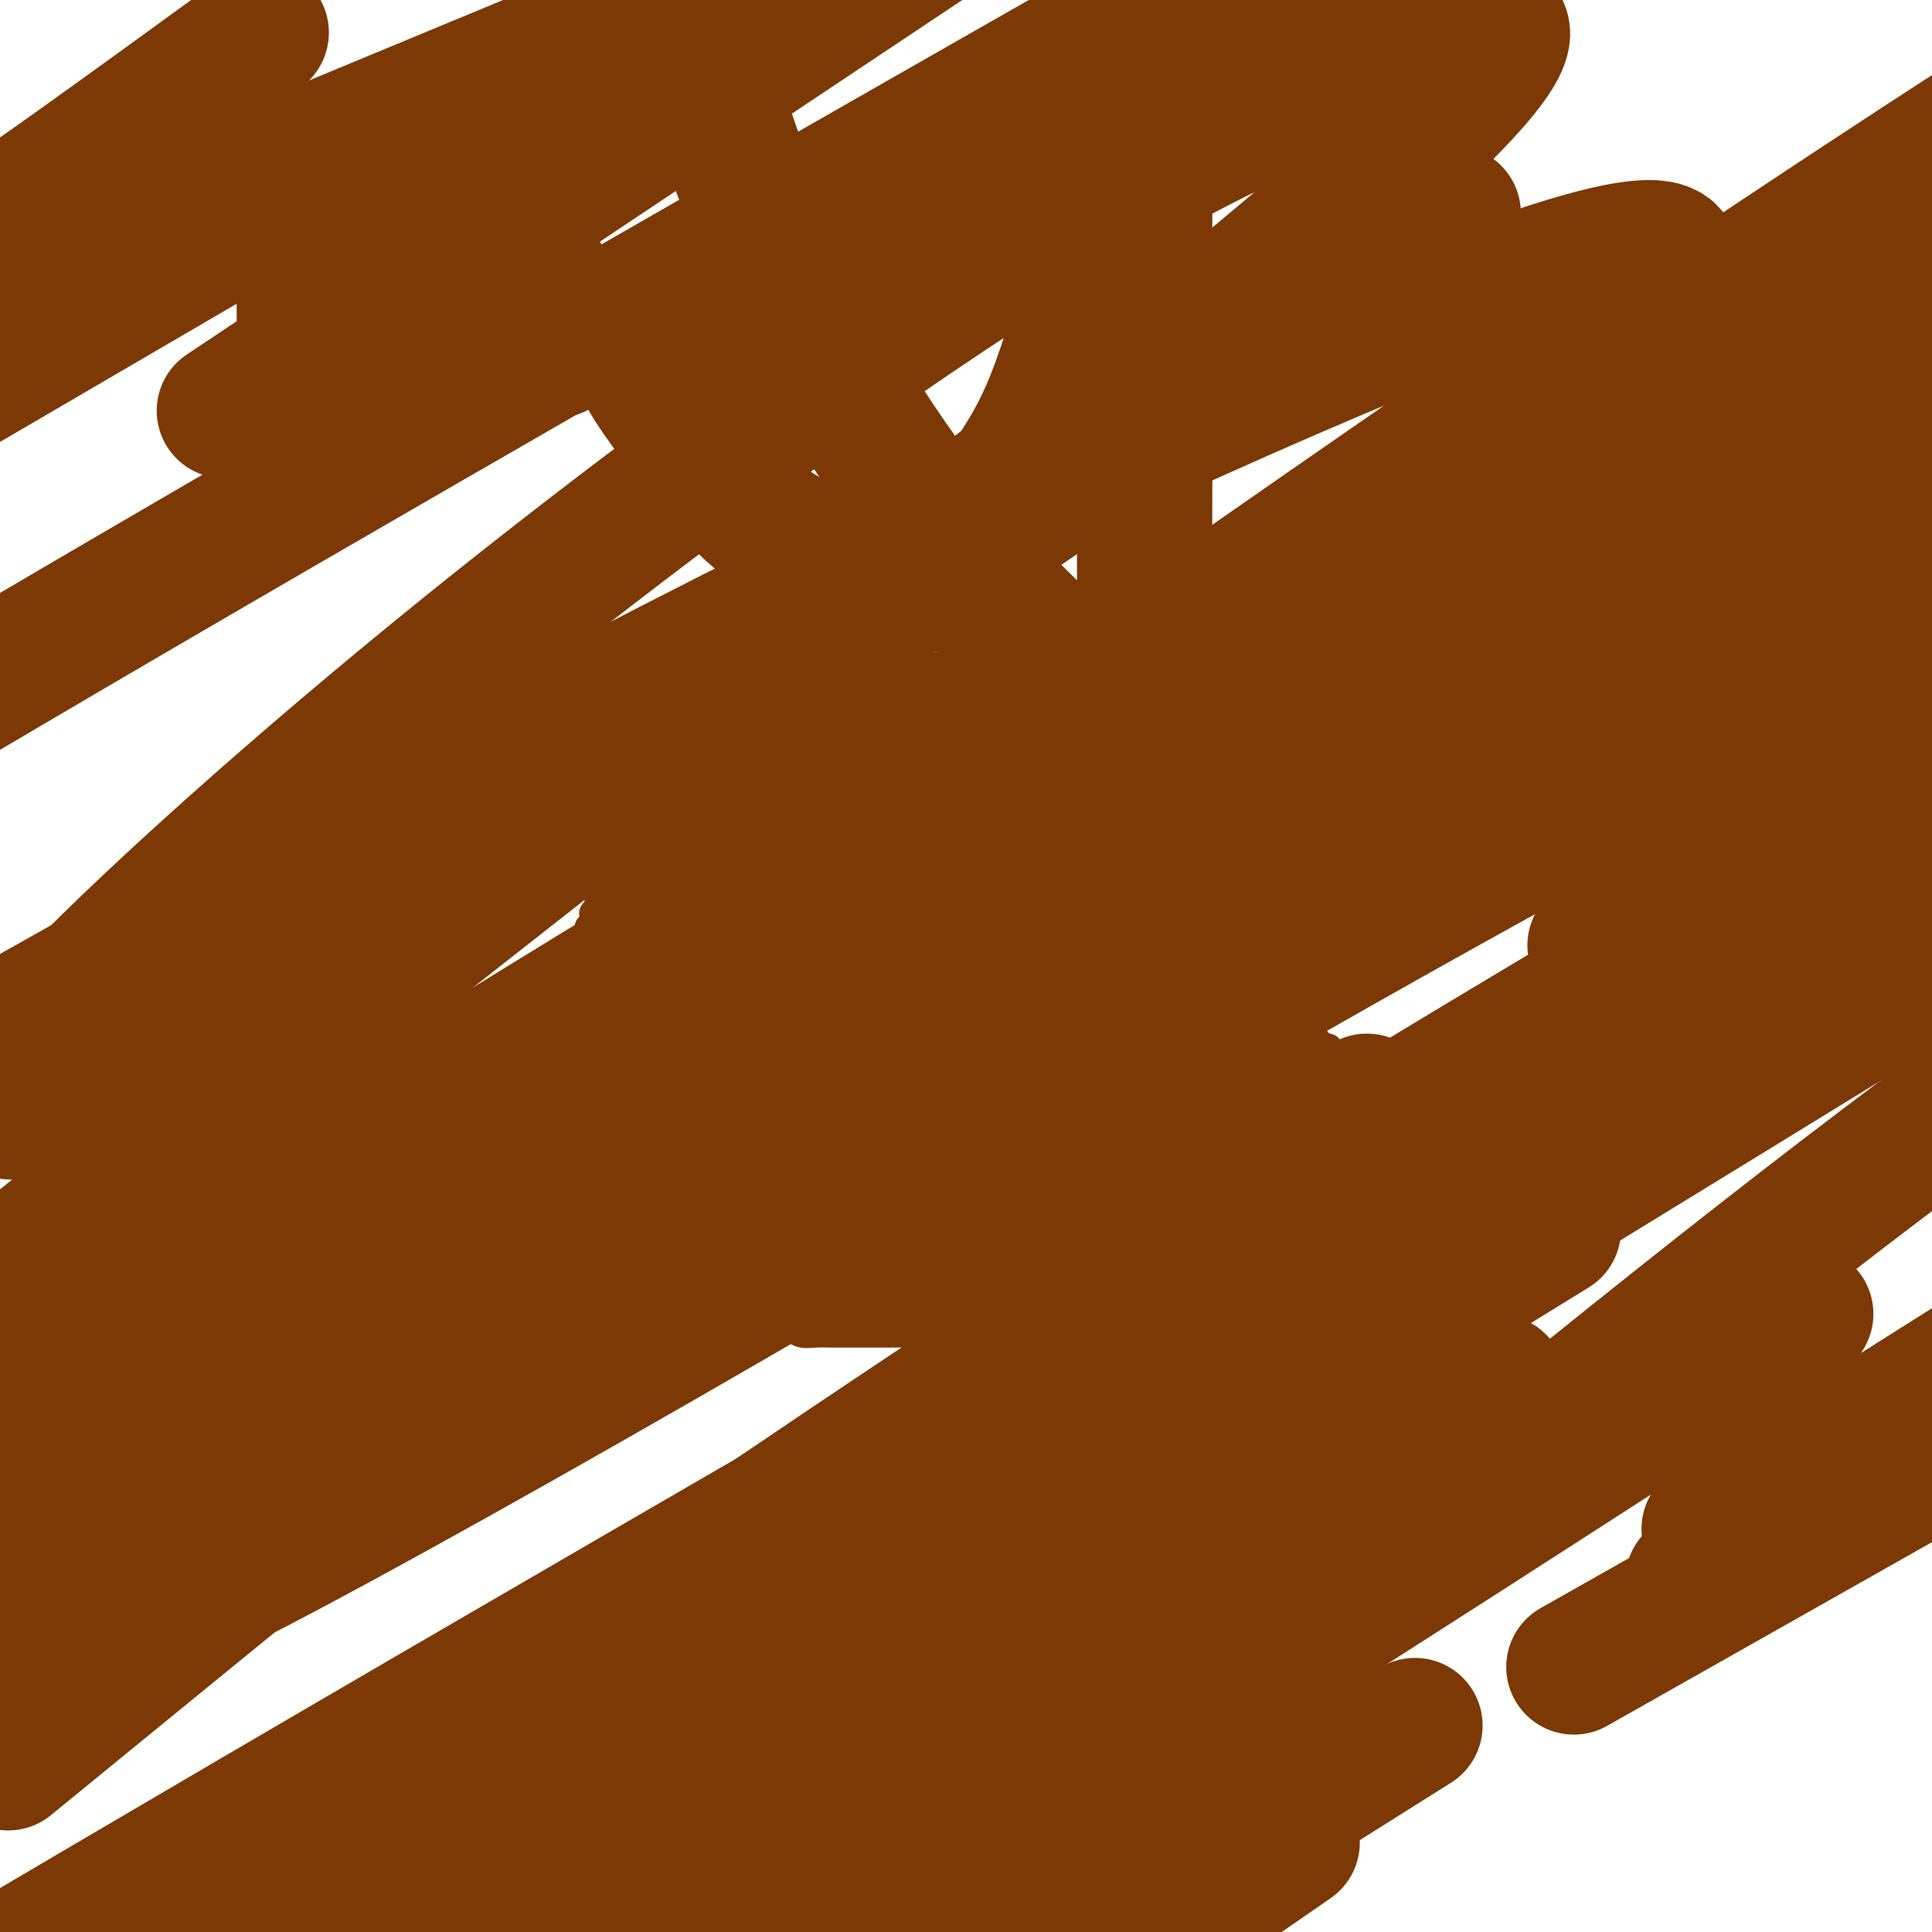 <svg viewBox='0 0 400 400' version='1.1' xmlns='http://www.w3.org/2000/svg' xmlns:xlink='http://www.w3.org/1999/xlink'><g fill='none' stroke='#7C3805' stroke-width='6' stroke-linecap='round' stroke-linejoin='round'><path d='M138,200c0.081,0.000 0.161,0.000 0,0c-0.161,-0.000 -0.564,-0.000 -1,0c-0.436,0.000 -0.905,0.000 -1,0c-0.095,-0.000 0.186,-0.001 0,0c-0.186,0.001 -0.837,0.004 -1,0c-0.163,-0.004 0.164,-0.015 0,0c-0.164,0.015 -0.819,0.057 -1,0c-0.181,-0.057 0.111,-0.211 0,0c-0.111,0.211 -0.625,0.789 -1,1c-0.375,0.211 -0.611,0.057 -1,0c-0.389,-0.057 -0.930,-0.015 -1,0c-0.070,0.015 0.332,0.004 0,0c-0.332,-0.004 -1.397,-0.001 -2,0c-0.603,0.001 -0.744,0.000 -1,0c-0.256,-0.000 -0.628,-0.000 -1,0'/><path d='M127,201c-1.874,0.381 -1.061,0.833 -1,1c0.061,0.167 -0.632,0.049 -1,0c-0.368,-0.049 -0.412,-0.028 -1,0c-0.588,0.028 -1.721,0.064 -2,0c-0.279,-0.064 0.295,-0.228 0,0c-0.295,0.228 -1.458,0.848 -2,1c-0.542,0.152 -0.464,-0.166 -1,0c-0.536,0.166 -1.687,0.814 -2,1c-0.313,0.186 0.211,-0.091 0,0c-0.211,0.091 -1.156,0.549 -2,1c-0.844,0.451 -1.588,0.894 -2,1c-0.412,0.106 -0.491,-0.126 -1,0c-0.509,0.126 -1.449,0.608 -2,1c-0.551,0.392 -0.712,0.693 -1,1c-0.288,0.307 -0.704,0.621 -1,1c-0.296,0.379 -0.474,0.821 -1,1c-0.526,0.179 -1.402,0.093 -2,0c-0.598,-0.093 -0.920,-0.192 -1,0c-0.080,0.192 0.081,0.677 0,1c-0.081,0.323 -0.403,0.486 -1,1c-0.597,0.514 -1.469,1.381 -2,2c-0.531,0.619 -0.720,0.992 -1,1c-0.280,0.008 -0.649,-0.349 -1,0c-0.351,0.349 -0.683,1.403 -1,2c-0.317,0.597 -0.620,0.737 -1,1c-0.380,0.263 -0.838,0.648 -1,1c-0.162,0.352 -0.030,0.672 0,1c0.030,0.328 -0.044,0.665 0,1c0.044,0.335 0.204,0.667 0,1c-0.204,0.333 -0.773,0.667 -1,1c-0.227,0.333 -0.114,0.667 0,1'/><path d='M95,224c-1.547,2.291 -0.415,1.019 0,1c0.415,-0.019 0.111,1.216 0,2c-0.111,0.784 -0.030,1.118 0,2c0.030,0.882 0.008,2.313 0,3c-0.008,0.687 -0.003,0.631 0,1c0.003,0.369 0.005,1.163 0,2c-0.005,0.837 -0.016,1.716 0,2c0.016,0.284 0.060,-0.027 0,0c-0.060,0.027 -0.223,0.391 0,1c0.223,0.609 0.833,1.461 1,2c0.167,0.539 -0.109,0.764 0,1c0.109,0.236 0.602,0.483 1,1c0.398,0.517 0.702,1.303 1,2c0.298,0.697 0.591,1.304 1,2c0.409,0.696 0.936,1.482 1,2c0.064,0.518 -0.334,0.769 0,1c0.334,0.231 1.402,0.443 2,1c0.598,0.557 0.728,1.458 1,2c0.272,0.542 0.687,0.726 1,1c0.313,0.274 0.524,0.637 1,1c0.476,0.363 1.215,0.726 2,1c0.785,0.274 1.614,0.458 2,1c0.386,0.542 0.329,1.441 1,2c0.671,0.559 2.069,0.779 3,1c0.931,0.221 1.394,0.444 2,1c0.606,0.556 1.355,1.444 2,2c0.645,0.556 1.187,0.779 2,1c0.813,0.221 1.898,0.441 3,1c1.102,0.559 2.220,1.458 3,2c0.780,0.542 1.223,0.726 2,1c0.777,0.274 1.889,0.637 3,1'/><path d='M130,268c3.390,1.498 1.867,0.243 2,0c0.133,-0.243 1.924,0.527 3,1c1.076,0.473 1.438,0.649 2,1c0.562,0.351 1.323,0.878 2,1c0.677,0.122 1.268,-0.159 2,0c0.732,0.159 1.604,0.760 2,1c0.396,0.240 0.318,0.121 1,0c0.682,-0.121 2.126,-0.244 3,0c0.874,0.244 1.178,0.854 2,1c0.822,0.146 2.163,-0.171 3,0c0.837,0.171 1.169,0.829 2,1c0.831,0.171 2.161,-0.147 3,0c0.839,0.147 1.186,0.757 2,1c0.814,0.243 2.094,0.118 3,0c0.906,-0.118 1.439,-0.228 2,0c0.561,0.228 1.150,0.793 2,1c0.850,0.207 1.960,0.055 3,0c1.040,-0.055 2.010,-0.015 3,0c0.990,0.015 1.998,0.004 3,0c1.002,-0.004 1.996,-0.001 3,0c1.004,0.001 2.016,0.000 3,0c0.984,-0.000 1.939,-0.000 3,0c1.061,0.000 2.226,0.000 3,0c0.774,-0.000 1.156,-0.000 2,0c0.844,0.000 2.150,0.000 3,0c0.850,-0.000 1.242,-0.000 2,0c0.758,0.000 1.880,0.000 3,0c1.120,-0.000 2.238,-0.000 3,0c0.762,0.000 1.167,0.000 2,0c0.833,-0.000 2.095,-0.000 3,0c0.905,0.000 1.452,0.000 2,0'/><path d='M207,276c7.020,-0.228 4.069,-0.797 3,-1c-1.069,-0.203 -0.256,-0.040 1,0c1.256,0.040 2.955,-0.042 4,0c1.045,0.042 1.435,0.207 2,0c0.565,-0.207 1.306,-0.788 2,-1c0.694,-0.212 1.341,-0.057 2,0c0.659,0.057 1.331,0.015 2,0c0.669,-0.015 1.334,-0.004 2,0c0.666,0.004 1.334,0.002 2,0c0.666,-0.002 1.331,-0.004 2,0c0.669,0.004 1.342,0.015 2,0c0.658,-0.015 1.302,-0.056 2,0c0.698,0.056 1.450,0.207 2,0c0.550,-0.207 0.899,-0.774 2,-1c1.101,-0.226 2.955,-0.113 4,0c1.045,0.113 1.280,0.226 2,0c0.720,-0.226 1.926,-0.792 3,-1c1.074,-0.208 2.016,-0.060 3,0c0.984,0.060 2.011,0.031 3,0c0.989,-0.031 1.942,-0.065 3,0c1.058,0.065 2.223,0.227 3,0c0.777,-0.227 1.167,-0.844 2,-1c0.833,-0.156 2.109,0.150 3,0c0.891,-0.150 1.396,-0.757 2,-1c0.604,-0.243 1.305,-0.121 2,0c0.695,0.121 1.383,0.243 2,0c0.617,-0.243 1.163,-0.850 2,-1c0.837,-0.150 1.967,0.156 3,0c1.033,-0.156 1.970,-0.773 3,-1c1.030,-0.227 2.151,-0.065 3,0c0.849,0.065 1.424,0.032 2,0'/><path d='M282,268c12.235,-1.421 5.321,-0.972 3,-1c-2.321,-0.028 -0.049,-0.533 1,-1c1.049,-0.467 0.873,-0.896 1,-1c0.127,-0.104 0.555,0.117 1,0c0.445,-0.117 0.908,-0.570 1,-1c0.092,-0.430 -0.186,-0.835 0,-1c0.186,-0.165 0.834,-0.090 1,0c0.166,0.090 -0.152,0.197 0,0c0.152,-0.197 0.773,-0.696 1,-1c0.227,-0.304 0.061,-0.411 0,-1c-0.061,-0.589 -0.016,-1.660 0,-2c0.016,-0.340 0.004,0.050 0,0c-0.004,-0.050 -0.001,-0.539 0,-1c0.001,-0.461 0.000,-0.893 0,-1c-0.000,-0.107 -0.000,0.111 0,0c0.000,-0.111 0.000,-0.552 0,-1c-0.000,-0.448 -0.000,-0.905 0,-1c0.000,-0.095 0.000,0.171 0,0c-0.000,-0.171 -0.000,-0.781 0,-1c0.000,-0.219 0.000,-0.048 0,0c-0.000,0.048 -0.000,-0.026 0,0c0.000,0.026 0.000,0.151 0,0c-0.000,-0.151 -0.000,-0.580 0,-1c0.000,-0.420 0.000,-0.831 0,-1c-0.000,-0.169 -0.000,-0.097 0,0c0.000,0.097 0.000,0.218 0,0c-0.000,-0.218 -0.000,-0.777 0,-1c0.000,-0.223 0.000,-0.111 0,0c-0.000,0.111 -0.000,0.222 0,0c0.000,-0.222 0.000,-0.778 0,-1c-0.000,-0.222 -0.000,-0.111 0,0'/><path d='M291,250c0.000,-1.702 0.000,-0.456 0,0c0.000,0.456 0.000,0.123 0,0c0.000,-0.123 0.000,-0.037 0,0c0.000,0.037 0.000,0.024 0,0c0.000,-0.024 -0.000,-0.058 0,0c0.000,0.058 0.000,0.208 0,0c0.000,-0.208 0.000,-0.774 0,-1c0.000,-0.226 0.000,-0.113 0,0c0.000,0.113 0.000,0.226 0,0c0.000,-0.226 0.000,-0.792 0,-1c0.000,-0.208 0.000,-0.060 0,0c0.000,0.060 0.000,0.030 0,0'/><path d='M291,246c0.000,0.000 0.000,0.001 0,0c0.000,-0.001 0.000,-0.003 0,0c0.000,0.003 0.000,0.011 0,0c0.000,-0.011 0.000,-0.040 0,0c0.000,0.040 0.000,0.150 0,0c0.000,-0.150 -0.000,-0.561 0,-1c0.000,-0.439 0.000,-0.906 0,-1c0.000,-0.094 0.000,0.186 0,0c0.000,-0.186 0.000,-0.838 0,-1c0.000,-0.162 0.000,0.167 0,0c0.000,-0.167 0.000,-0.829 0,-1c0.000,-0.171 0.000,0.150 0,0c0.000,-0.150 0.000,-0.771 0,-1c0.000,-0.229 0.000,-0.065 0,0c0.000,0.065 0.000,0.033 0,0'/><path d='M291,241c0.000,-0.714 0.000,0.002 0,0c-0.000,-0.002 -0.000,-0.723 0,-1c0.000,-0.277 0.001,-0.112 0,0c-0.001,0.112 -0.004,0.170 0,0c0.004,-0.170 0.015,-0.567 0,-1c-0.015,-0.433 -0.057,-0.901 0,-1c0.057,-0.099 0.212,0.170 0,0c-0.212,-0.170 -0.793,-0.780 -1,-1c-0.207,-0.220 -0.042,-0.049 0,0c0.042,0.049 -0.041,-0.025 0,0c0.041,0.025 0.204,0.147 0,0c-0.204,-0.147 -0.777,-0.564 -1,-1c-0.223,-0.436 -0.097,-0.891 0,-1c0.097,-0.109 0.166,0.128 0,0c-0.166,-0.128 -0.566,-0.622 -1,-1c-0.434,-0.378 -0.901,-0.640 -1,-1c-0.099,-0.360 0.171,-0.817 0,-1c-0.171,-0.183 -0.782,-0.092 -1,0c-0.218,0.092 -0.043,0.183 0,0c0.043,-0.183 -0.045,-0.641 0,-1c0.045,-0.359 0.223,-0.618 0,-1c-0.223,-0.382 -0.849,-0.886 -1,-1c-0.151,-0.114 0.171,0.163 0,0c-0.171,-0.163 -0.834,-0.764 -1,-1c-0.166,-0.236 0.166,-0.106 0,0c-0.166,0.106 -0.829,0.187 -1,0c-0.171,-0.187 0.150,-0.641 0,-1c-0.150,-0.359 -0.772,-0.622 -1,-1c-0.228,-0.378 -0.061,-0.871 0,-1c0.061,-0.129 0.018,0.106 0,0c-0.018,-0.106 -0.009,-0.553 0,-1'/><path d='M282,224c-1.632,-2.643 -1.212,-0.750 -1,0c0.212,0.750 0.215,0.356 0,0c-0.215,-0.356 -0.650,-0.673 -1,-1c-0.350,-0.327 -0.616,-0.662 -1,-1c-0.384,-0.338 -0.887,-0.678 -1,-1c-0.113,-0.322 0.163,-0.626 0,-1c-0.163,-0.374 -0.766,-0.817 -1,-1c-0.234,-0.183 -0.101,-0.106 0,0c0.101,0.106 0.168,0.240 0,0c-0.168,-0.240 -0.571,-0.853 -1,-1c-0.429,-0.147 -0.885,0.172 -1,0c-0.115,-0.172 0.110,-0.834 0,-1c-0.110,-0.166 -0.554,0.166 -1,0c-0.446,-0.166 -0.893,-0.829 -1,-1c-0.107,-0.171 0.125,0.152 0,0c-0.125,-0.152 -0.607,-0.777 -1,-1c-0.393,-0.223 -0.696,-0.045 -1,0c-0.304,0.045 -0.607,-0.045 -1,0c-0.393,0.045 -0.875,0.223 -1,0c-0.125,-0.223 0.107,-0.848 0,-1c-0.107,-0.152 -0.553,0.171 -1,0c-0.447,-0.171 -0.894,-0.834 -1,-1c-0.106,-0.166 0.129,0.165 0,0c-0.129,-0.165 -0.622,-0.828 -1,-1c-0.378,-0.172 -0.641,0.146 -1,0c-0.359,-0.146 -0.813,-0.757 -1,-1c-0.187,-0.243 -0.105,-0.118 0,0c0.105,0.118 0.234,0.227 0,0c-0.234,-0.227 -0.832,-0.792 -1,-1c-0.168,-0.208 0.095,-0.059 0,0c-0.095,0.059 -0.547,0.030 -1,0'/><path d='M262,210c-3.049,-2.166 -0.673,-0.579 0,0c0.673,0.579 -0.358,0.152 -1,0c-0.642,-0.152 -0.894,-0.027 -1,0c-0.106,0.027 -0.066,-0.044 0,0c0.066,0.044 0.157,0.204 0,0c-0.157,-0.204 -0.563,-0.773 -1,-1c-0.437,-0.227 -0.904,-0.112 -1,0c-0.096,0.112 0.181,0.223 0,0c-0.181,-0.223 -0.818,-0.778 -1,-1c-0.182,-0.222 0.091,-0.111 0,0c-0.091,0.111 -0.545,0.222 -1,0c-0.455,-0.222 -0.909,-0.777 -1,-1c-0.091,-0.223 0.183,-0.112 0,0c-0.183,0.112 -0.823,0.226 -1,0c-0.177,-0.226 0.110,-0.793 0,-1c-0.110,-0.207 -0.617,-0.054 -1,0c-0.383,0.054 -0.642,0.011 -1,0c-0.358,-0.011 -0.817,0.011 -1,0c-0.183,-0.011 -0.092,-0.054 0,0c0.092,0.054 0.183,0.207 0,0c-0.183,-0.207 -0.642,-0.773 -1,-1c-0.358,-0.227 -0.617,-0.114 -1,0c-0.383,0.114 -0.891,0.228 -1,0c-0.109,-0.228 0.181,-0.797 0,-1c-0.181,-0.203 -0.833,-0.040 -1,0c-0.167,0.040 0.152,-0.042 0,0c-0.152,0.042 -0.776,0.207 -1,0c-0.224,-0.207 -0.050,-0.788 0,-1c0.050,-0.212 -0.025,-0.057 0,0c0.025,0.057 0.150,0.016 0,0c-0.150,-0.016 -0.575,-0.008 -1,0'/><path d='M245,203c-2.565,-1.309 -0.476,-1.083 0,-1c0.476,0.083 -0.661,0.023 -1,0c-0.339,-0.023 0.119,-0.010 0,0c-0.119,0.010 -0.817,0.017 -1,0c-0.183,-0.017 0.147,-0.057 0,0c-0.147,0.057 -0.772,0.211 -1,0c-0.228,-0.211 -0.060,-0.788 0,-1c0.060,-0.212 0.012,-0.061 0,0c-0.012,0.061 0.011,0.030 0,0c-0.011,-0.030 -0.055,-0.061 0,0c0.055,0.061 0.211,0.212 0,0c-0.211,-0.212 -0.789,-0.789 -1,-1c-0.211,-0.211 -0.057,-0.055 0,0c0.057,0.055 0.015,0.011 0,0c-0.015,-0.011 -0.004,0.011 0,0c0.004,-0.011 0.001,-0.054 0,0c-0.001,0.054 -0.000,0.207 0,0c0.000,-0.207 0.000,-0.772 0,-1c-0.000,-0.228 -0.000,-0.117 0,0c0.000,0.117 -0.000,0.242 0,0c0.000,-0.242 0.000,-0.849 0,-1c-0.000,-0.151 -0.001,0.156 0,0c0.001,-0.156 0.004,-0.773 0,-1c-0.004,-0.227 -0.015,-0.064 0,0c0.015,0.064 0.057,0.027 0,0c-0.057,-0.027 -0.211,-0.046 0,0c0.211,0.046 0.789,0.156 1,0c0.211,-0.156 0.057,-0.578 0,-1c-0.057,-0.422 -0.015,-0.844 0,-1c0.015,-0.156 0.004,-0.044 0,0c-0.004,0.044 -0.002,0.022 0,0'/><path d='M242,195c-0.464,-1.404 -0.124,-0.915 0,-1c0.124,-0.085 0.032,-0.743 0,-1c-0.032,-0.257 -0.005,-0.111 0,0c0.005,0.111 -0.013,0.189 0,0c0.013,-0.189 0.056,-0.643 0,-1c-0.056,-0.357 -0.211,-0.617 0,-1c0.211,-0.383 0.789,-0.890 1,-1c0.211,-0.110 0.057,0.178 0,0c-0.057,-0.178 -0.015,-0.821 0,-1c0.015,-0.179 0.004,0.107 0,0c-0.004,-0.107 -0.001,-0.606 0,-1c0.001,-0.394 0.000,-0.683 0,-1c-0.000,-0.317 -0.000,-0.662 0,-1c0.000,-0.338 -0.000,-0.668 0,-1c0.000,-0.332 0.000,-0.667 0,-1c-0.000,-0.333 -0.000,-0.666 0,-1c0.000,-0.334 0.001,-0.670 0,-1c-0.001,-0.330 -0.004,-0.654 0,-1c0.004,-0.346 0.015,-0.714 0,-1c-0.015,-0.286 -0.057,-0.488 0,-1c0.057,-0.512 0.212,-1.332 0,-2c-0.212,-0.668 -0.792,-1.182 -1,-2c-0.208,-0.818 -0.046,-1.940 0,-3c0.046,-1.060 -0.025,-2.058 0,-3c0.025,-0.942 0.147,-1.830 0,-3c-0.147,-1.170 -0.564,-2.624 -1,-4c-0.436,-1.376 -0.890,-2.675 -1,-4c-0.110,-1.325 0.125,-2.675 0,-4c-0.125,-1.325 -0.611,-2.626 -1,-4c-0.389,-1.374 -0.683,-2.821 -1,-4c-0.317,-1.179 -0.659,-2.089 -1,-3'/><path d='M237,143c-0.726,-3.980 -0.041,-2.429 0,-2c0.041,0.429 -0.563,-0.263 -1,-1c-0.437,-0.737 -0.709,-1.518 -1,-2c-0.291,-0.482 -0.603,-0.665 -1,-1c-0.397,-0.335 -0.880,-0.822 -1,-1c-0.120,-0.178 0.122,-0.048 0,0c-0.122,0.048 -0.606,0.013 -1,0c-0.394,-0.013 -0.696,-0.002 -1,0c-0.304,0.002 -0.610,-0.003 -1,0c-0.390,0.003 -0.864,0.015 -1,0c-0.136,-0.015 0.065,-0.057 0,0c-0.065,0.057 -0.398,0.211 -1,0c-0.602,-0.211 -1.474,-0.789 -2,-1c-0.526,-0.211 -0.705,-0.057 -1,0c-0.295,0.057 -0.704,0.015 -1,0c-0.296,-0.015 -0.478,-0.004 -1,0c-0.522,0.004 -1.383,0.001 -2,0c-0.617,-0.001 -0.991,-0.000 -1,0c-0.009,0.000 0.347,0.000 0,0c-0.347,-0.000 -1.398,-0.000 -2,0c-0.602,0.000 -0.754,0.000 -1,0c-0.246,-0.000 -0.587,-0.000 -1,0c-0.413,0.000 -0.899,0.000 -1,0c-0.101,-0.000 0.183,-0.000 0,0c-0.183,0.000 -0.834,0.000 -1,0c-0.166,-0.000 0.152,-0.000 0,0c-0.152,0.000 -0.773,0.000 -1,0c-0.227,-0.000 -0.061,-0.000 0,0c0.061,0.000 0.017,0.000 0,0c-0.017,-0.000 -0.009,-0.000 0,0'/><path d='M211,135c0.008,-0.000 0.016,-0.000 0,0c-0.016,0.000 -0.057,0.001 0,0c0.057,-0.001 0.212,-0.004 0,0c-0.212,0.004 -0.793,0.015 -1,0c-0.207,-0.015 -0.041,-0.057 0,0c0.041,0.057 -0.042,0.211 0,0c0.042,-0.211 0.208,-0.789 0,-1c-0.208,-0.211 -0.792,-0.057 -1,0c-0.208,0.057 -0.042,0.015 0,0c0.042,-0.015 -0.040,-0.004 0,0c0.040,0.004 0.203,0.001 0,0c-0.203,-0.001 -0.772,-0.000 -1,0c-0.228,0.000 -0.114,0.000 0,0'/><path d='M208,134c-0.627,-0.381 -0.694,-0.834 -1,-1c-0.306,-0.166 -0.852,-0.044 -1,0c-0.148,0.044 0.101,0.012 0,0c-0.101,-0.012 -0.553,-0.003 -1,0c-0.447,0.003 -0.890,0.001 -1,0c-0.110,-0.001 0.111,-0.000 0,0c-0.111,0.000 -0.555,0.000 -1,0c-0.445,-0.000 -0.893,0.000 -1,0c-0.107,-0.000 0.126,-0.000 0,0c-0.126,0.000 -0.611,0.001 -1,0c-0.389,-0.001 -0.682,-0.004 -1,0c-0.318,0.004 -0.663,0.015 -1,0c-0.337,-0.015 -0.668,-0.057 -1,0c-0.332,0.057 -0.666,0.211 -1,0c-0.334,-0.211 -0.667,-0.789 -1,-1c-0.333,-0.211 -0.667,-0.057 -1,0c-0.333,0.057 -0.667,0.015 -1,0c-0.333,-0.015 -0.667,-0.004 -1,0c-0.333,0.004 -0.667,0.001 -1,0c-0.333,-0.001 -0.666,-0.000 -1,0c-0.334,0.000 -0.671,0.000 -1,0c-0.329,-0.000 -0.651,-0.000 -1,0c-0.349,0.000 -0.723,-0.000 -1,0c-0.277,0.000 -0.455,0.000 -1,0c-0.545,-0.000 -1.455,-0.001 -2,0c-0.545,0.001 -0.724,0.004 -1,0c-0.276,-0.004 -0.649,-0.015 -1,0c-0.351,0.015 -0.682,0.056 -1,0c-0.318,-0.056 -0.624,-0.207 -1,0c-0.376,0.207 -0.822,0.774 -1,1c-0.178,0.226 -0.089,0.113 0,0'/><path d='M180,133c-4.736,-0.138 -2.576,0.016 -2,0c0.576,-0.016 -0.433,-0.201 -1,0c-0.567,0.201 -0.691,0.790 -1,1c-0.309,0.210 -0.804,0.043 -1,0c-0.196,-0.043 -0.094,0.040 0,0c0.094,-0.040 0.179,-0.203 0,0c-0.179,0.203 -0.621,0.772 -1,1c-0.379,0.228 -0.693,0.114 -1,0c-0.307,-0.114 -0.607,-0.227 -1,0c-0.393,0.227 -0.879,0.793 -1,1c-0.121,0.207 0.123,0.054 0,0c-0.123,-0.054 -0.611,-0.011 -1,0c-0.389,0.011 -0.678,-0.012 -1,0c-0.322,0.012 -0.678,0.060 -1,0c-0.322,-0.060 -0.611,-0.226 -1,0c-0.389,0.226 -0.878,0.844 -1,1c-0.122,0.156 0.122,-0.150 0,0c-0.122,0.150 -0.610,0.757 -1,1c-0.390,0.243 -0.682,0.121 -1,0c-0.318,-0.121 -0.663,-0.243 -1,0c-0.337,0.243 -0.668,0.850 -1,1c-0.332,0.150 -0.667,-0.157 -1,0c-0.333,0.157 -0.664,0.778 -1,1c-0.336,0.222 -0.678,0.044 -1,0c-0.322,-0.044 -0.625,0.045 -1,0c-0.375,-0.045 -0.821,-0.223 -1,0c-0.179,0.223 -0.089,0.847 0,1c0.089,0.153 0.179,-0.165 0,0c-0.179,0.165 -0.625,0.814 -1,1c-0.375,0.186 -0.679,-0.090 -1,0c-0.321,0.090 -0.661,0.545 -1,1'/><path d='M154,143c-4.261,1.482 -1.915,0.187 -1,0c0.915,-0.187 0.399,0.734 0,1c-0.399,0.266 -0.680,-0.122 -1,0c-0.320,0.122 -0.677,0.753 -1,1c-0.323,0.247 -0.611,0.109 -1,0c-0.389,-0.109 -0.877,-0.188 -1,0c-0.123,0.188 0.121,0.643 0,1c-0.121,0.357 -0.606,0.617 -1,1c-0.394,0.383 -0.698,0.890 -1,1c-0.302,0.110 -0.602,-0.178 -1,0c-0.398,0.178 -0.894,0.821 -1,1c-0.106,0.179 0.179,-0.106 0,0c-0.179,0.106 -0.821,0.602 -1,1c-0.179,0.398 0.106,0.698 0,1c-0.106,0.302 -0.603,0.606 -1,1c-0.397,0.394 -0.694,0.879 -1,1c-0.306,0.121 -0.621,-0.122 -1,0c-0.379,0.122 -0.823,0.610 -1,1c-0.177,0.390 -0.089,0.682 0,1c0.089,0.318 0.179,0.662 0,1c-0.179,0.338 -0.625,0.672 -1,1c-0.375,0.328 -0.677,0.651 -1,1c-0.323,0.349 -0.665,0.723 -1,1c-0.335,0.277 -0.663,0.455 -1,1c-0.337,0.545 -0.681,1.455 -1,2c-0.319,0.545 -0.611,0.724 -1,1c-0.389,0.276 -0.875,0.649 -1,1c-0.125,0.351 0.111,0.682 0,1c-0.111,0.318 -0.568,0.624 -1,1c-0.432,0.376 -0.838,0.822 -1,1c-0.162,0.178 -0.081,0.089 0,0'/><path d='M131,167c-3.494,4.119 -0.730,2.417 0,2c0.730,-0.417 -0.574,0.450 -1,1c-0.426,0.550 0.027,0.781 0,1c-0.027,0.219 -0.533,0.426 -1,1c-0.467,0.574 -0.896,1.516 -1,2c-0.104,0.484 0.116,0.512 0,1c-0.116,0.488 -0.567,1.436 -1,2c-0.433,0.564 -0.848,0.743 -1,1c-0.152,0.257 -0.040,0.593 0,1c0.040,0.407 0.007,0.883 0,1c-0.007,0.117 0.012,-0.127 0,0c-0.012,0.127 -0.056,0.626 0,1c0.056,0.374 0.211,0.622 0,1c-0.211,0.378 -0.788,0.885 -1,1c-0.212,0.115 -0.061,-0.161 0,0c0.061,0.161 0.030,0.760 0,1c-0.030,0.240 -0.061,0.119 0,0c0.061,-0.119 0.212,-0.238 0,0c-0.212,0.238 -0.789,0.834 -1,1c-0.211,0.166 -0.055,-0.096 0,0c0.055,0.096 0.011,0.551 0,1c-0.011,0.449 0.011,0.891 0,1c-0.011,0.109 -0.056,-0.115 0,0c0.056,0.115 0.211,0.570 0,1c-0.211,0.430 -0.789,0.836 -1,1c-0.211,0.164 -0.056,0.086 0,0c0.056,-0.086 0.012,-0.181 0,0c-0.012,0.181 0.007,0.636 0,1c-0.007,0.364 -0.040,0.636 0,1c0.040,0.364 0.154,0.818 0,1c-0.154,0.182 -0.577,0.091 -1,0'/><path d='M122,192c-1.392,4.107 -0.373,1.874 0,1c0.373,-0.874 0.100,-0.388 0,0c-0.100,0.388 -0.027,0.678 0,1c0.027,0.322 0.007,0.678 0,1c-0.007,0.322 -0.002,0.612 0,1c0.002,0.388 0.001,0.873 0,1c-0.001,0.127 -0.000,-0.106 0,0c0.000,0.106 0.000,0.549 0,1c-0.000,0.451 -0.000,0.909 0,1c0.000,0.091 0.000,-0.187 0,0c-0.000,0.187 -0.000,0.838 0,1c0.000,0.162 0.000,-0.167 0,0c-0.000,0.167 -0.000,0.829 0,1c0.000,0.171 0.000,-0.150 0,0c-0.000,0.150 -0.000,0.772 0,1c0.000,0.228 0.000,0.061 0,0c-0.000,-0.061 -0.000,-0.016 0,0c0.000,0.016 0.000,0.004 0,0c-0.000,-0.004 -0.000,-0.001 0,0c0.000,0.001 0.000,0.000 0,0c-0.000,-0.000 -0.000,-0.000 0,0c0.000,0.000 0.000,0.000 0,0c-0.000,-0.000 -0.000,-0.000 0,0'/></g>
<g fill='none' stroke='#7C3805' stroke-width='28' stroke-linecap='round' stroke-linejoin='round'><path d='M192,152c-0.126,-0.002 -0.252,-0.005 0,0c0.252,0.005 0.882,0.016 1,0c0.118,-0.016 -0.277,-0.060 0,0c0.277,0.060 1.226,0.222 2,0c0.774,-0.222 1.372,-0.830 2,-1c0.628,-0.170 1.285,0.098 2,0c0.715,-0.098 1.488,-0.562 2,-1c0.512,-0.438 0.763,-0.849 1,-1c0.237,-0.151 0.459,-0.040 1,0c0.541,0.040 1.402,0.011 2,0c0.598,-0.011 0.934,-0.002 1,0c0.066,0.002 -0.137,-0.003 0,0c0.137,0.003 0.615,0.015 1,0c0.385,-0.015 0.677,-0.057 1,0c0.323,0.057 0.678,0.211 1,0c0.322,-0.211 0.612,-0.789 1,-1c0.388,-0.211 0.874,-0.057 1,0c0.126,0.057 -0.107,0.016 0,0c0.107,-0.016 0.553,-0.008 1,0'/><path d='M212,148c3.277,-0.614 1.469,-0.151 1,0c-0.469,0.151 0.399,-0.012 1,0c0.601,0.012 0.934,0.199 1,0c0.066,-0.199 -0.136,-0.785 0,-1c0.136,-0.215 0.610,-0.057 1,0c0.390,0.057 0.697,0.015 1,0c0.303,-0.015 0.602,-0.004 1,0c0.398,0.004 0.894,0.001 1,0c0.106,-0.001 -0.179,-0.000 0,0c0.179,0.000 0.821,-0.001 1,0c0.179,0.001 -0.107,0.004 0,0c0.107,-0.004 0.606,-0.015 1,0c0.394,0.015 0.683,0.057 1,0c0.317,-0.057 0.662,-0.212 1,0c0.338,0.212 0.668,0.793 1,1c0.332,0.207 0.667,0.041 1,0c0.333,-0.041 0.664,0.041 1,0c0.336,-0.041 0.677,-0.207 1,0c0.323,0.207 0.626,0.788 1,1c0.374,0.212 0.817,0.057 1,0c0.183,-0.057 0.106,-0.015 0,0c-0.106,0.015 -0.240,0.004 0,0c0.240,-0.004 0.853,-0.001 1,0c0.147,0.001 -0.172,0.001 0,0c0.172,-0.001 0.834,-0.001 1,0c0.166,0.001 -0.166,0.004 0,0c0.166,-0.004 0.829,-0.015 1,0c0.171,0.015 -0.150,0.056 0,0c0.150,-0.056 0.771,-0.207 1,0c0.229,0.207 0.065,0.774 0,1c-0.065,0.226 -0.033,0.113 0,0'/><path d='M233,150c3.249,0.250 0.870,-0.125 0,0c-0.870,0.125 -0.233,0.751 0,1c0.233,0.249 0.061,0.123 0,0c-0.061,-0.123 -0.013,-0.243 0,0c0.013,0.243 -0.011,0.849 0,1c0.011,0.151 0.055,-0.153 0,0c-0.055,0.153 -0.211,0.762 0,1c0.211,0.238 0.788,0.105 1,0c0.212,-0.105 0.061,-0.183 0,0c-0.061,0.183 -0.030,0.627 0,1c0.030,0.373 0.060,0.673 0,1c-0.060,0.327 -0.208,0.679 0,1c0.208,0.321 0.774,0.611 1,1c0.226,0.389 0.112,0.877 0,1c-0.112,0.123 -0.222,-0.121 0,0c0.222,0.121 0.778,0.606 1,1c0.222,0.394 0.112,0.697 0,1c-0.112,0.303 -0.226,0.606 0,1c0.226,0.394 0.792,0.879 1,1c0.208,0.121 0.060,-0.123 0,0c-0.060,0.123 -0.030,0.611 0,1c0.030,0.389 0.060,0.678 0,1c-0.060,0.322 -0.208,0.678 0,1c0.208,0.322 0.774,0.611 1,1c0.226,0.389 0.112,0.877 0,1c-0.112,0.123 -0.222,-0.121 0,0c0.222,0.121 0.778,0.607 1,1c0.222,0.393 0.111,0.693 0,1c-0.111,0.307 -0.222,0.621 0,1c0.222,0.379 0.778,0.823 1,1c0.222,0.177 0.111,0.089 0,0'/><path d='M240,171c1.099,3.426 0.347,1.493 0,1c-0.347,-0.493 -0.289,0.456 0,1c0.289,0.544 0.810,0.685 1,1c0.190,0.315 0.050,0.805 0,1c-0.050,0.195 -0.010,0.094 0,0c0.010,-0.094 -0.012,-0.180 0,0c0.012,0.180 0.056,0.626 0,1c-0.056,0.374 -0.211,0.675 0,1c0.211,0.325 0.789,0.675 1,1c0.211,0.325 0.057,0.626 0,1c-0.057,0.374 -0.015,0.821 0,1c0.015,0.179 0.004,0.089 0,0c-0.004,-0.089 -0.001,-0.178 0,0c0.001,0.178 0.000,0.621 0,1c-0.000,0.379 -0.000,0.693 0,1c0.000,0.307 -0.000,0.607 0,1c0.000,0.393 0.000,0.879 0,1c-0.000,0.121 -0.001,-0.122 0,0c0.001,0.122 0.004,0.611 0,1c-0.004,0.389 -0.015,0.679 0,1c0.015,0.321 0.057,0.674 0,1c-0.057,0.326 -0.212,0.626 0,1c0.212,0.374 0.790,0.821 1,1c0.210,0.179 0.053,0.091 0,0c-0.053,-0.091 -0.000,-0.183 0,0c0.000,0.183 -0.053,0.641 0,1c0.053,0.359 0.210,0.618 0,1c-0.210,0.382 -0.788,0.886 -1,1c-0.212,0.114 -0.057,-0.162 0,0c0.057,0.162 0.016,0.760 0,1c-0.016,0.240 -0.008,0.120 0,0'/><path d='M242,193c0.131,3.392 -0.543,0.871 -1,0c-0.457,-0.871 -0.697,-0.093 -1,0c-0.303,0.093 -0.669,-0.500 -1,-1c-0.331,-0.500 -0.628,-0.908 -1,-1c-0.372,-0.092 -0.818,0.131 -1,0c-0.182,-0.131 -0.101,-0.616 0,-1c0.101,-0.384 0.220,-0.667 0,-1c-0.220,-0.333 -0.781,-0.718 -1,-1c-0.219,-0.282 -0.098,-0.462 0,-1c0.098,-0.538 0.171,-1.434 0,-2c-0.171,-0.566 -0.587,-0.801 -1,-1c-0.413,-0.199 -0.824,-0.360 -1,-1c-0.176,-0.640 -0.119,-1.757 -1,-3c-0.881,-1.243 -2.701,-2.613 -4,-4c-1.299,-1.387 -2.078,-2.792 -3,-4c-0.922,-1.208 -1.987,-2.219 -3,-3c-1.013,-0.781 -1.973,-1.332 -3,-2c-1.027,-0.668 -2.121,-1.454 -3,-2c-0.879,-0.546 -1.542,-0.852 -2,-1c-0.458,-0.148 -0.711,-0.138 -1,0c-0.289,0.138 -0.613,0.403 -1,1c-0.387,0.597 -0.836,1.524 -1,2c-0.164,0.476 -0.042,0.499 0,1c0.042,0.501 0.004,1.479 0,2c-0.004,0.521 0.025,0.583 0,1c-0.025,0.417 -0.106,1.187 0,2c0.106,0.813 0.399,1.668 1,2c0.601,0.332 1.512,0.141 2,0c0.488,-0.141 0.555,-0.230 1,0c0.445,0.230 1.270,0.780 2,1c0.730,0.220 1.365,0.110 2,0'/><path d='M220,176c1.403,0.447 0.909,0.063 1,0c0.091,-0.063 0.766,0.193 1,0c0.234,-0.193 0.027,-0.837 0,-1c-0.027,-0.163 0.128,0.155 0,0c-0.128,-0.155 -0.538,-0.783 -1,-1c-0.462,-0.217 -0.977,-0.025 -2,0c-1.023,0.025 -2.554,-0.119 -4,0c-1.446,0.119 -2.808,0.501 -4,1c-1.192,0.499 -2.215,1.116 -3,2c-0.785,0.884 -1.333,2.037 -2,3c-0.667,0.963 -1.454,1.736 -2,3c-0.546,1.264 -0.853,3.017 -1,4c-0.147,0.983 -0.136,1.195 0,2c0.136,0.805 0.396,2.201 1,3c0.604,0.799 1.552,1.000 2,1c0.448,0.000 0.396,-0.199 1,0c0.604,0.199 1.863,0.798 3,1c1.137,0.202 2.151,0.007 3,0c0.849,-0.007 1.535,0.175 2,0c0.465,-0.175 0.711,-0.707 1,-1c0.289,-0.293 0.620,-0.348 1,-1c0.380,-0.652 0.809,-1.901 1,-3c0.191,-1.099 0.146,-2.049 0,-3c-0.146,-0.951 -0.391,-1.905 -1,-3c-0.609,-1.095 -1.580,-2.333 -2,-3c-0.420,-0.667 -0.287,-0.765 -1,-1c-0.713,-0.235 -2.271,-0.607 -3,-1c-0.729,-0.393 -0.628,-0.806 -1,-1c-0.372,-0.194 -1.215,-0.168 -2,0c-0.785,0.168 -1.510,0.476 -2,1c-0.490,0.524 -0.745,1.262 -1,2'/><path d='M205,180c-0.857,1.197 -1.498,2.690 -2,4c-0.502,1.310 -0.864,2.435 -1,4c-0.136,1.565 -0.048,3.568 0,5c0.048,1.432 0.054,2.293 0,3c-0.054,0.707 -0.169,1.259 0,2c0.169,0.741 0.622,1.670 1,2c0.378,0.330 0.679,0.060 1,0c0.321,-0.060 0.660,0.091 1,0c0.340,-0.091 0.680,-0.424 1,-1c0.320,-0.576 0.619,-1.394 1,-3c0.381,-1.606 0.845,-4.000 1,-6c0.155,-2.000 0.001,-3.607 0,-5c-0.001,-1.393 0.151,-2.572 0,-4c-0.151,-1.428 -0.604,-3.107 -1,-4c-0.396,-0.893 -0.736,-1.002 -1,-2c-0.264,-0.998 -0.452,-2.887 -1,-4c-0.548,-1.113 -1.457,-1.451 -2,-2c-0.543,-0.549 -0.719,-1.310 -1,-2c-0.281,-0.690 -0.668,-1.310 -1,-2c-0.332,-0.690 -0.611,-1.452 -1,-2c-0.389,-0.548 -0.889,-0.883 -1,-1c-0.111,-0.117 0.166,-0.017 0,0c-0.166,0.017 -0.777,-0.048 -1,0c-0.223,0.048 -0.060,0.209 0,0c0.060,-0.209 0.016,-0.788 0,-1c-0.016,-0.212 -0.004,-0.057 0,0c0.004,0.057 0.001,0.016 0,0c-0.001,-0.016 -0.001,-0.008 0,0'/><path d='M198,161c-1.773,-3.030 -1.206,-0.606 -1,0c0.206,0.606 0.052,-0.607 0,-1c-0.052,-0.393 -0.000,0.034 0,0c0.000,-0.034 -0.051,-0.530 0,-1c0.051,-0.470 0.206,-0.913 0,-1c-0.206,-0.087 -0.772,0.183 -1,0c-0.228,-0.183 -0.117,-0.819 0,-1c0.117,-0.181 0.242,0.091 0,0c-0.242,-0.091 -0.850,-0.547 -1,-1c-0.150,-0.453 0.157,-0.905 0,-1c-0.157,-0.095 -0.778,0.167 -1,0c-0.222,-0.167 -0.045,-0.763 0,-1c0.045,-0.237 -0.040,-0.116 0,0c0.040,0.116 0.207,0.227 0,0c-0.207,-0.227 -0.788,-0.793 -1,-1c-0.212,-0.207 -0.056,-0.055 0,0c0.056,0.055 0.011,0.015 0,0c-0.011,-0.015 0.011,-0.004 0,0c-0.011,0.004 -0.054,0.001 0,0c0.054,-0.001 0.207,-0.000 0,0c-0.207,0.000 -0.772,-0.000 -1,0c-0.228,0.000 -0.118,0.001 0,0c0.118,-0.001 0.243,-0.004 0,0c-0.243,0.004 -0.853,0.015 -1,0c-0.147,-0.015 0.171,-0.056 0,0c-0.171,0.056 -0.830,0.207 -1,0c-0.170,-0.207 0.148,-0.774 0,-1c-0.148,-0.226 -0.761,-0.112 -1,0c-0.239,0.112 -0.103,0.223 0,0c0.103,-0.223 0.172,-0.778 0,-1c-0.172,-0.222 -0.586,-0.111 -1,0'/><path d='M188,151c-1.487,-1.486 -0.206,-0.202 0,0c0.206,0.202 -0.663,-0.678 -1,-1c-0.337,-0.322 -0.142,-0.085 0,0c0.142,0.085 0.230,0.019 0,0c-0.230,-0.019 -0.779,0.009 -1,0c-0.221,-0.009 -0.116,-0.055 0,0c0.116,0.055 0.241,0.211 0,0c-0.241,-0.211 -0.849,-0.789 -1,-1c-0.151,-0.211 0.157,-0.057 0,0c-0.157,0.057 -0.777,0.015 -1,0c-0.223,-0.015 -0.050,-0.004 0,0c0.050,0.004 -0.024,0.001 0,0c0.024,-0.001 0.147,-0.000 0,0c-0.147,0.000 -0.565,0.000 -1,0c-0.435,-0.000 -0.886,-0.000 -1,0c-0.114,0.000 0.110,0.000 0,0c-0.110,-0.000 -0.554,0.000 -1,0c-0.446,-0.000 -0.893,-0.000 -1,0c-0.107,0.000 0.126,0.000 0,0c-0.126,-0.000 -0.611,-0.000 -1,0c-0.389,0.000 -0.680,0.000 -1,0c-0.320,-0.000 -0.667,-0.001 -1,0c-0.333,0.001 -0.653,0.004 -1,0c-0.347,-0.004 -0.723,-0.016 -1,0c-0.277,0.016 -0.455,0.061 -1,0c-0.545,-0.061 -1.455,-0.227 -2,0c-0.545,0.227 -0.723,0.848 -1,1c-0.277,0.152 -0.651,-0.165 -1,0c-0.349,0.165 -0.671,0.814 -1,1c-0.329,0.186 -0.665,-0.090 -1,0c-0.335,0.090 -0.667,0.545 -1,1'/><path d='M167,152c-0.952,0.687 -0.832,0.906 -1,1c-0.168,0.094 -0.623,0.063 -1,0c-0.377,-0.063 -0.677,-0.157 -1,0c-0.323,0.157 -0.668,0.567 -1,1c-0.332,0.433 -0.651,0.891 -1,1c-0.349,0.109 -0.727,-0.129 -1,0c-0.273,0.129 -0.440,0.626 -1,1c-0.560,0.374 -1.512,0.625 -2,1c-0.488,0.375 -0.512,0.874 -1,1c-0.488,0.126 -1.440,-0.120 -2,0c-0.560,0.120 -0.727,0.606 -1,1c-0.273,0.394 -0.650,0.697 -1,1c-0.350,0.303 -0.671,0.606 -1,1c-0.329,0.394 -0.665,0.879 -1,1c-0.335,0.121 -0.667,-0.123 -1,0c-0.333,0.123 -0.666,0.611 -1,1c-0.334,0.389 -0.668,0.678 -1,1c-0.332,0.322 -0.662,0.677 -1,1c-0.338,0.323 -0.683,0.615 -1,1c-0.317,0.385 -0.606,0.864 -1,1c-0.394,0.136 -0.894,-0.069 -1,0c-0.106,0.069 0.182,0.413 0,1c-0.182,0.587 -0.832,1.418 -1,2c-0.168,0.582 0.147,0.916 0,1c-0.147,0.084 -0.756,-0.080 -1,0c-0.244,0.080 -0.122,0.406 0,1c0.122,0.594 0.243,1.458 0,2c-0.243,0.542 -0.849,0.764 -1,1c-0.151,0.236 0.152,0.487 0,1c-0.152,0.513 -0.758,1.290 -1,2c-0.242,0.710 -0.121,1.355 0,2'/><path d='M140,180c-0.553,1.974 0.063,0.911 0,1c-0.063,0.089 -0.805,1.332 -1,2c-0.195,0.668 0.158,0.761 0,1c-0.158,0.239 -0.826,0.624 -1,1c-0.174,0.376 0.146,0.744 0,1c-0.146,0.256 -0.757,0.401 -1,1c-0.243,0.599 -0.118,1.653 0,2c0.118,0.347 0.228,-0.013 0,0c-0.228,0.013 -0.793,0.399 -1,1c-0.207,0.601 -0.055,1.418 0,2c0.055,0.582 0.014,0.931 0,1c-0.014,0.069 0.000,-0.140 0,0c-0.000,0.140 -0.014,0.630 0,1c0.014,0.370 0.056,0.621 0,1c-0.056,0.379 -0.209,0.886 0,1c0.209,0.114 0.780,-0.166 1,0c0.220,0.166 0.089,0.776 0,1c-0.089,0.224 -0.136,0.061 0,0c0.136,-0.061 0.454,-0.019 1,0c0.546,0.019 1.321,0.017 2,0c0.679,-0.017 1.262,-0.049 2,0c0.738,0.049 1.633,0.179 3,0c1.367,-0.179 3.208,-0.667 5,-1c1.792,-0.333 3.534,-0.511 5,-1c1.466,-0.489 2.655,-1.291 4,-2c1.345,-0.709 2.848,-1.327 4,-2c1.152,-0.673 1.955,-1.401 3,-2c1.045,-0.599 2.332,-1.068 3,-2c0.668,-0.932 0.718,-2.328 1,-3c0.282,-0.672 0.795,-0.621 1,-1c0.205,-0.379 0.103,-1.190 0,-2'/><path d='M171,181c0.310,-1.123 0.084,-0.931 0,-1c-0.084,-0.069 -0.026,-0.399 0,-1c0.026,-0.601 0.019,-1.474 0,-2c-0.019,-0.526 -0.051,-0.704 0,-1c0.051,-0.296 0.183,-0.710 0,-1c-0.183,-0.290 -0.682,-0.456 -1,-1c-0.318,-0.544 -0.455,-1.466 -1,-2c-0.545,-0.534 -1.497,-0.679 -2,-1c-0.503,-0.321 -0.555,-0.816 -1,-1c-0.445,-0.184 -1.282,-0.057 -2,0c-0.718,0.057 -1.317,0.043 -2,0c-0.683,-0.043 -1.451,-0.115 -2,0c-0.549,0.115 -0.879,0.417 -1,1c-0.121,0.583 -0.034,1.445 0,2c0.034,0.555 0.016,0.801 0,2c-0.016,1.199 -0.031,3.352 0,5c0.031,1.648 0.108,2.792 0,4c-0.108,1.208 -0.402,2.481 0,4c0.402,1.519 1.499,3.285 2,5c0.501,1.715 0.404,3.380 1,5c0.596,1.620 1.884,3.194 3,5c1.116,1.806 2.058,3.845 3,5c0.942,1.155 1.883,1.425 3,2c1.117,0.575 2.410,1.456 4,2c1.590,0.544 3.476,0.750 5,1c1.524,0.250 2.684,0.545 4,0c1.316,-0.545 2.786,-1.931 4,-3c1.214,-1.069 2.171,-1.823 3,-3c0.829,-1.177 1.531,-2.778 2,-4c0.469,-1.222 0.705,-2.063 1,-3c0.295,-0.937 0.647,-1.968 1,-3'/><path d='M195,197c1.692,-3.132 0.423,-2.964 0,-3c-0.423,-0.036 0.001,-0.278 0,-1c-0.001,-0.722 -0.426,-1.925 -1,-3c-0.574,-1.075 -1.299,-2.023 -2,-3c-0.701,-0.977 -1.380,-1.984 -2,-3c-0.620,-1.016 -1.181,-2.041 -2,-3c-0.819,-0.959 -1.895,-1.850 -3,-3c-1.105,-1.150 -2.239,-2.557 -3,-3c-0.761,-0.443 -1.149,0.080 -2,0c-0.851,-0.080 -2.165,-0.762 -3,-1c-0.835,-0.238 -1.191,-0.031 -2,0c-0.809,0.031 -2.073,-0.115 -3,0c-0.927,0.115 -1.518,0.491 -2,1c-0.482,0.509 -0.854,1.151 -1,2c-0.146,0.849 -0.067,1.904 0,3c0.067,1.096 0.120,2.234 0,3c-0.120,0.766 -0.413,1.161 0,2c0.413,0.839 1.533,2.124 2,3c0.467,0.876 0.281,1.344 1,2c0.719,0.656 2.343,1.500 3,2c0.657,0.500 0.347,0.657 1,1c0.653,0.343 2.270,0.874 3,1c0.730,0.126 0.574,-0.152 1,0c0.426,0.152 1.435,0.735 2,1c0.565,0.265 0.687,0.211 1,0c0.313,-0.211 0.816,-0.578 1,-1c0.184,-0.422 0.049,-0.901 0,-1c-0.049,-0.099 -0.013,0.180 0,0c0.013,-0.180 0.004,-0.818 0,-1c-0.004,-0.182 -0.001,0.091 0,0c0.001,-0.091 0.001,-0.545 0,-1'/><path d='M184,191c0.309,-0.615 0.083,-0.151 0,0c-0.083,0.151 -0.022,-0.011 0,0c0.022,0.011 0.006,0.195 0,0c-0.006,-0.195 -0.002,-0.770 0,-1c0.002,-0.230 0.001,-0.115 0,0'/><path d='M178,152c0.002,0.000 0.003,0.000 0,0c-0.003,-0.000 -0.012,-0.000 0,0c0.012,0.000 0.045,0.001 0,0c-0.045,-0.001 -0.168,-0.004 0,0c0.168,0.004 0.626,0.016 1,0c0.374,-0.016 0.663,-0.061 1,0c0.337,0.061 0.720,0.228 1,0c0.280,-0.228 0.456,-0.849 1,-1c0.544,-0.151 1.455,0.170 2,0c0.545,-0.170 0.723,-0.830 1,-1c0.277,-0.170 0.651,0.151 1,0c0.349,-0.151 0.671,-0.772 1,-1c0.329,-0.228 0.665,-0.061 1,0c0.335,0.061 0.667,0.016 1,0c0.333,-0.016 0.666,-0.004 1,0c0.334,0.004 0.671,0.001 1,0c0.329,-0.001 0.652,-0.000 1,0c0.348,0.000 0.722,0.000 1,0c0.278,-0.000 0.459,-0.000 1,0c0.541,0.000 1.440,0.000 2,0c0.560,-0.000 0.780,-0.000 1,0'/><path d='M197,149c3.285,-0.464 1.997,-0.124 2,0c0.003,0.124 1.296,0.033 2,0c0.704,-0.033 0.817,-0.009 1,0c0.183,0.009 0.434,0.002 1,0c0.566,-0.002 1.447,-0.001 2,0c0.553,0.001 0.778,0.000 1,0c0.222,-0.000 0.440,-0.001 1,0c0.560,0.001 1.464,0.003 2,0c0.536,-0.003 0.706,-0.012 1,0c0.294,0.012 0.711,0.045 1,0c0.289,-0.045 0.448,-0.166 1,0c0.552,0.166 1.496,0.621 2,1c0.504,0.379 0.568,0.681 1,1c0.432,0.319 1.233,0.654 2,1c0.767,0.346 1.501,0.704 2,1c0.499,0.296 0.763,0.530 1,1c0.237,0.470 0.447,1.177 1,2c0.553,0.823 1.447,1.764 2,2c0.553,0.236 0.763,-0.232 1,0c0.237,0.232 0.501,1.165 1,2c0.499,0.835 1.234,1.570 2,2c0.766,0.430 1.564,0.553 2,1c0.436,0.447 0.512,1.219 1,2c0.488,0.781 1.389,1.572 2,2c0.611,0.428 0.933,0.495 1,1c0.067,0.505 -0.122,1.448 0,2c0.122,0.552 0.555,0.711 1,1c0.445,0.289 0.903,0.706 1,1c0.097,0.294 -0.166,0.464 0,1c0.166,0.536 0.762,1.439 1,2c0.238,0.561 0.119,0.781 0,1'/><path d='M236,176c2.852,3.959 1.481,2.356 1,2c-0.481,-0.356 -0.072,0.533 0,1c0.072,0.467 -0.192,0.510 0,1c0.192,0.490 0.839,1.427 1,2c0.161,0.573 -0.163,0.784 0,1c0.163,0.216 0.813,0.439 1,1c0.187,0.561 -0.090,1.460 0,2c0.090,0.540 0.546,0.722 1,1c0.454,0.278 0.906,0.652 1,1c0.094,0.348 -0.171,0.672 0,1c0.171,0.328 0.778,0.662 1,1c0.222,0.338 0.060,0.682 0,1c-0.060,0.318 -0.016,0.610 0,1c0.016,0.390 0.004,0.878 0,1c-0.004,0.122 -0.001,-0.122 0,0c0.001,0.122 0.000,0.610 0,1c-0.000,0.390 -0.000,0.681 0,1c0.000,0.319 0.000,0.667 0,1c-0.000,0.333 -0.000,0.652 0,1c0.000,0.348 0.000,0.723 0,1c-0.000,0.277 -0.000,0.454 0,1c0.000,0.546 0.000,1.460 0,2c-0.000,0.540 -0.000,0.707 0,1c0.000,0.293 0.000,0.712 0,1c-0.000,0.288 -0.000,0.443 0,1c0.000,0.557 0.000,1.514 0,2c-0.000,0.486 -0.000,0.500 0,1c0.000,0.500 0.000,1.484 0,2c-0.000,0.516 -0.000,0.562 0,1c0.000,0.438 0.000,1.268 0,2c-0.000,0.732 -0.000,1.366 0,2'/><path d='M242,214c0.240,3.898 0.839,2.142 1,2c0.161,-0.142 -0.115,1.329 0,2c0.115,0.671 0.622,0.543 1,1c0.378,0.457 0.629,1.499 1,2c0.371,0.501 0.864,0.463 1,1c0.136,0.537 -0.085,1.651 0,2c0.085,0.349 0.474,-0.065 1,0c0.526,0.065 1.187,0.610 2,1c0.813,0.390 1.776,0.626 2,1c0.224,0.374 -0.290,0.885 0,1c0.290,0.115 1.386,-0.166 2,0c0.614,0.166 0.746,0.780 1,1c0.254,0.220 0.632,0.045 1,0c0.368,-0.045 0.728,0.041 1,0c0.272,-0.041 0.458,-0.208 1,0c0.542,0.208 1.442,0.792 2,1c0.558,0.208 0.775,0.042 1,0c0.225,-0.042 0.459,0.042 1,0c0.541,-0.042 1.388,-0.208 2,0c0.612,0.208 0.990,0.792 1,1c0.010,0.208 -0.347,0.042 0,0c0.347,-0.042 1.398,0.040 2,0c0.602,-0.040 0.754,-0.203 1,0c0.246,0.203 0.587,0.772 1,1c0.413,0.228 0.899,0.114 1,0c0.101,-0.114 -0.184,-0.227 0,0c0.184,0.227 0.837,0.793 1,1c0.163,0.207 -0.162,0.056 0,0c0.162,-0.056 0.813,-0.015 1,0c0.187,0.015 -0.089,0.004 0,0c0.089,-0.004 0.545,-0.002 1,0'/><path d='M272,232c3.962,1.461 0.865,1.112 0,1c-0.865,-0.112 0.500,0.011 1,0c0.500,-0.011 0.133,-0.157 0,0c-0.133,0.157 -0.032,0.616 0,1c0.032,0.384 -0.006,0.694 0,1c0.006,0.306 0.054,0.607 0,1c-0.054,0.393 -0.211,0.879 0,1c0.211,0.121 0.788,-0.123 1,0c0.212,0.123 0.057,0.614 0,1c-0.057,0.386 -0.015,0.667 0,1c0.015,0.333 0.004,0.719 0,1c-0.004,0.281 -0.001,0.457 0,1c0.001,0.543 0.000,1.451 0,2c-0.000,0.549 -0.000,0.738 0,1c0.000,0.262 0.000,0.599 0,1c-0.000,0.401 -0.000,0.868 0,1c0.000,0.132 0.000,-0.070 0,0c-0.000,0.070 -0.000,0.414 0,1c0.000,0.586 0.000,1.415 0,2c-0.000,0.585 -0.000,0.927 0,1c0.000,0.073 0.000,-0.121 0,0c-0.000,0.121 -0.000,0.558 0,1c0.000,0.442 0.001,0.889 0,1c-0.001,0.111 -0.004,-0.114 0,0c0.004,0.114 0.015,0.566 0,1c-0.015,0.434 -0.057,0.851 0,1c0.057,0.149 0.211,0.030 0,0c-0.211,-0.030 -0.788,0.030 -1,0c-0.212,-0.030 -0.061,-0.152 0,0c0.061,0.152 0.030,0.576 0,1'/><path d='M273,255c0.202,3.574 0.208,1.010 0,0c-0.208,-1.010 -0.629,-0.467 -1,0c-0.371,0.467 -0.691,0.857 -1,1c-0.309,0.143 -0.608,0.038 -1,0c-0.392,-0.038 -0.877,-0.010 -1,0c-0.123,0.010 0.117,0.003 0,0c-0.117,-0.003 -0.590,-0.000 -1,0c-0.410,0.000 -0.758,-0.001 -1,0c-0.242,0.001 -0.379,0.004 -1,0c-0.621,-0.004 -1.724,-0.015 -2,0c-0.276,0.015 0.277,0.057 0,0c-0.277,-0.057 -1.384,-0.211 -2,0c-0.616,0.211 -0.743,0.788 -1,1c-0.257,0.212 -0.646,0.061 -1,0c-0.354,-0.061 -0.672,-0.030 -1,0c-0.328,0.030 -0.666,0.060 -1,0c-0.334,-0.060 -0.666,-0.208 -1,0c-0.334,0.208 -0.672,0.774 -1,1c-0.328,0.226 -0.646,0.113 -1,0c-0.354,-0.113 -0.743,-0.226 -1,0c-0.257,0.226 -0.382,0.793 -1,1c-0.618,0.207 -1.729,0.056 -2,0c-0.271,-0.056 0.297,-0.015 0,0c-0.297,0.015 -1.459,0.004 -2,0c-0.541,-0.004 -0.459,-0.001 -1,0c-0.541,0.001 -1.703,0.000 -2,0c-0.297,-0.000 0.271,-0.000 0,0c-0.271,0.000 -1.381,0.000 -2,0c-0.619,-0.000 -0.748,-0.000 -1,0c-0.252,0.000 -0.626,0.000 -1,0'/><path d='M242,259c-4.914,0.619 -1.698,0.166 -1,0c0.698,-0.166 -1.121,-0.044 -2,0c-0.879,0.044 -0.817,0.012 -1,0c-0.183,-0.012 -0.611,-0.003 -1,0c-0.389,0.003 -0.738,0.001 -1,0c-0.262,-0.001 -0.438,-0.000 -1,0c-0.562,0.000 -1.512,0.000 -2,0c-0.488,-0.000 -0.514,-0.000 -1,0c-0.486,0.000 -1.430,0.000 -2,0c-0.570,-0.000 -0.764,-0.000 -1,0c-0.236,0.000 -0.515,0.000 -1,0c-0.485,-0.000 -1.177,-0.000 -2,0c-0.823,0.000 -1.779,0.000 -2,0c-0.221,-0.000 0.291,0.000 0,0c-0.291,-0.000 -1.387,-0.000 -2,0c-0.613,0.000 -0.745,0.000 -1,0c-0.255,-0.000 -0.633,-0.000 -1,0c-0.367,0.000 -0.724,0.000 -1,0c-0.276,-0.000 -0.473,-0.000 -1,0c-0.527,0.000 -1.384,0.000 -2,0c-0.616,-0.000 -0.991,-0.000 -1,0c-0.009,0.000 0.350,0.000 0,0c-0.350,-0.000 -1.407,-0.001 -2,0c-0.593,0.001 -0.722,0.004 -1,0c-0.278,-0.004 -0.705,-0.015 -1,0c-0.295,0.015 -0.456,0.057 -1,0c-0.544,-0.057 -1.469,-0.211 -2,0c-0.531,0.211 -0.668,0.789 -1,1c-0.332,0.211 -0.859,0.057 -1,0c-0.141,-0.057 0.102,-0.016 0,0c-0.102,0.016 -0.551,0.008 -1,0'/><path d='M205,260c-5.907,0.155 -2.175,0.041 -1,0c1.175,-0.041 -0.206,-0.011 -1,0c-0.794,0.011 -1.000,0.002 -1,0c0.000,-0.002 0.206,0.003 0,0c-0.206,-0.003 -0.825,-0.015 -1,0c-0.175,0.015 0.094,0.057 0,0c-0.094,-0.057 -0.550,-0.211 -1,0c-0.450,0.211 -0.895,0.789 -1,1c-0.105,0.211 0.130,0.057 0,0c-0.130,-0.057 -0.626,-0.015 -1,0c-0.374,0.015 -0.626,0.004 -1,0c-0.374,-0.004 -0.870,-0.001 -1,0c-0.130,0.001 0.105,0.000 0,0c-0.105,-0.000 -0.549,0.000 -1,0c-0.451,-0.000 -0.910,-0.001 -1,0c-0.090,0.001 0.187,0.004 0,0c-0.187,-0.004 -0.839,-0.015 -1,0c-0.161,0.015 0.168,0.057 0,0c-0.168,-0.057 -0.834,-0.211 -1,0c-0.166,0.211 0.167,0.789 0,1c-0.167,0.211 -0.833,0.057 -1,0c-0.167,-0.057 0.165,-0.015 0,0c-0.165,0.015 -0.828,0.004 -1,0c-0.172,-0.004 0.146,-0.001 0,0c-0.146,0.001 -0.756,0.000 -1,0c-0.244,-0.000 -0.121,-0.000 0,0c0.121,0.000 0.238,0.000 0,0c-0.238,-0.000 -0.833,-0.000 -1,0c-0.167,0.000 0.095,0.000 0,0c-0.095,-0.000 -0.548,-0.000 -1,0'/><path d='M187,262c-2.780,0.326 -0.731,0.140 0,0c0.731,-0.140 0.144,-0.234 0,0c-0.144,0.234 0.154,0.795 0,1c-0.154,0.205 -0.759,0.055 -1,0c-0.241,-0.055 -0.116,-0.015 0,0c0.116,0.015 0.223,0.004 0,0c-0.223,-0.004 -0.778,-0.001 -1,0c-0.222,0.001 -0.112,0.000 0,0c0.112,-0.000 0.226,-0.000 0,0c-0.226,0.000 -0.793,0.000 -1,0c-0.207,-0.000 -0.056,-0.000 0,0c0.056,0.000 0.016,0.000 0,0c-0.016,-0.000 -0.008,-0.000 0,0c0.008,0.000 0.016,0.000 0,0c-0.016,-0.000 -0.056,-0.000 0,0c0.056,0.000 0.207,0.000 0,0c-0.207,-0.000 -0.772,-0.000 -1,0c-0.228,0.000 -0.118,0.000 0,0c0.118,-0.000 0.243,-0.000 0,0c-0.243,0.000 -0.853,0.000 -1,0c-0.147,-0.000 0.171,-0.000 0,0c-0.171,0.000 -0.829,0.000 -1,0c-0.171,-0.000 0.147,-0.000 0,0c-0.147,0.000 -0.757,0.000 -1,0c-0.243,-0.000 -0.117,-0.000 0,0c0.117,0.000 0.224,0.000 0,0c-0.224,-0.000 -0.781,0.000 -1,0c-0.219,0.000 -0.100,0.000 0,0c0.100,0.000 0.181,0.000 0,0c-0.181,0.000 -0.623,0.000 -1,0c-0.377,0.000 -0.688,0.000 -1,0'/><path d='M177,263c-1.502,0.155 -0.258,0.041 0,0c0.258,-0.041 -0.471,-0.011 -1,0c-0.529,0.011 -0.859,0.003 -1,0c-0.141,-0.003 -0.093,-0.001 0,0c0.093,0.001 0.231,0.000 0,0c-0.231,-0.000 -0.831,-0.000 -1,0c-0.169,0.000 0.095,0.000 0,0c-0.095,-0.000 -0.547,-0.000 -1,0c-0.453,0.000 -0.905,0.000 -1,0c-0.095,-0.000 0.168,-0.000 0,0c-0.168,0.000 -0.766,0.000 -1,0c-0.234,-0.000 -0.105,-0.000 0,0c0.105,0.000 0.187,0.000 0,0c-0.187,-0.000 -0.641,-0.000 -1,0c-0.359,0.000 -0.622,0.000 -1,0c-0.378,-0.000 -0.871,-0.000 -1,0c-0.129,0.000 0.106,0.000 0,0c-0.106,-0.000 -0.553,-0.000 -1,0c-0.447,0.000 -0.893,0.000 -1,0c-0.107,-0.000 0.125,-0.000 0,0c-0.125,0.000 -0.607,0.000 -1,0c-0.393,-0.000 -0.697,0.000 -1,0c-0.303,0.000 -0.606,0.000 -1,0c-0.394,0.000 -0.879,0.000 -1,0c-0.121,0.000 0.123,0.000 0,0c-0.123,0.000 -0.611,0.000 -1,0c-0.389,0.000 -0.679,0.000 -1,0c-0.321,0.000 -0.674,0.000 -1,0c-0.326,0.000 -0.626,0.000 -1,0c-0.374,0.000 -0.821,0.000 -1,0c-0.179,0.000 -0.089,0.000 0,0'/><path d='M157,263c-3.271,-0.000 -1.450,-0.000 -1,0c0.450,0.000 -0.471,0.000 -1,0c-0.529,-0.000 -0.667,-0.000 -1,0c-0.333,0.000 -0.863,0.000 -1,0c-0.137,-0.000 0.117,-0.000 0,0c-0.117,0.000 -0.605,0.001 -1,0c-0.395,-0.001 -0.697,-0.004 -1,0c-0.303,0.004 -0.607,0.015 -1,0c-0.393,-0.015 -0.875,-0.057 -1,0c-0.125,0.057 0.107,0.211 0,0c-0.107,-0.211 -0.553,-0.789 -1,-1c-0.447,-0.211 -0.894,-0.056 -1,0c-0.106,0.056 0.130,0.011 0,0c-0.130,-0.011 -0.626,0.011 -1,0c-0.374,-0.011 -0.625,-0.056 -1,0c-0.375,0.056 -0.874,0.211 -1,0c-0.126,-0.211 0.120,-0.789 0,-1c-0.120,-0.211 -0.606,-0.056 -1,0c-0.394,0.056 -0.697,0.011 -1,0c-0.303,-0.011 -0.606,0.011 -1,0c-0.394,-0.011 -0.879,-0.054 -1,0c-0.121,0.054 0.123,0.207 0,0c-0.123,-0.207 -0.611,-0.773 -1,-1c-0.389,-0.227 -0.678,-0.113 -1,0c-0.322,0.113 -0.678,0.227 -1,0c-0.322,-0.227 -0.611,-0.793 -1,-1c-0.389,-0.207 -0.878,-0.056 -1,0c-0.122,0.056 0.122,0.015 0,0c-0.122,-0.015 -0.610,-0.004 -1,0c-0.390,0.004 -0.683,0.001 -1,0c-0.317,-0.001 -0.659,-0.001 -1,0'/><path d='M132,259c-4.089,-0.847 -1.813,-0.963 -1,-1c0.813,-0.037 0.163,0.005 0,0c-0.163,-0.005 0.163,-0.058 0,0c-0.163,0.058 -0.813,0.227 -1,0c-0.187,-0.227 0.091,-0.849 0,-1c-0.091,-0.151 -0.550,0.170 -1,0c-0.450,-0.170 -0.891,-0.829 -1,-1c-0.109,-0.171 0.114,0.147 0,0c-0.114,-0.147 -0.565,-0.757 -1,-1c-0.435,-0.243 -0.853,-0.118 -1,0c-0.147,0.118 -0.024,0.229 0,0c0.024,-0.229 -0.050,-0.797 0,-1c0.050,-0.203 0.225,-0.040 0,0c-0.225,0.040 -0.849,-0.045 -1,0c-0.151,0.045 0.169,0.218 0,0c-0.169,-0.218 -0.829,-0.828 -1,-1c-0.171,-0.172 0.147,0.094 0,0c-0.147,-0.094 -0.757,-0.547 -1,-1c-0.243,-0.453 -0.118,-0.905 0,-1c0.118,-0.095 0.229,0.168 0,0c-0.229,-0.168 -0.797,-0.767 -1,-1c-0.203,-0.233 -0.041,-0.100 0,0c0.041,0.100 -0.041,0.166 0,0c0.041,-0.166 0.203,-0.565 0,-1c-0.203,-0.435 -0.773,-0.905 -1,-1c-0.227,-0.095 -0.113,0.185 0,0c0.113,-0.185 0.224,-0.834 0,-1c-0.224,-0.166 -0.782,0.151 -1,0c-0.218,-0.151 -0.097,-0.772 0,-1c0.097,-0.228 0.171,-0.065 0,0c-0.171,0.065 -0.585,0.033 -1,0'/><path d='M119,246c-2.007,-2.255 -0.524,-1.391 0,-1c0.524,0.391 0.087,0.311 0,0c-0.087,-0.311 0.174,-0.853 0,-1c-0.174,-0.147 -0.782,0.100 -1,0c-0.218,-0.100 -0.044,-0.549 0,-1c0.044,-0.451 -0.041,-0.905 0,-1c0.041,-0.095 0.207,0.168 0,0c-0.207,-0.168 -0.788,-0.766 -1,-1c-0.212,-0.234 -0.056,-0.105 0,0c0.056,0.105 0.011,0.187 0,0c-0.011,-0.187 0.011,-0.643 0,-1c-0.011,-0.357 -0.054,-0.616 0,-1c0.054,-0.384 0.207,-0.891 0,-1c-0.207,-0.109 -0.773,0.182 -1,0c-0.227,-0.182 -0.113,-0.838 0,-1c0.113,-0.162 0.227,0.168 0,0c-0.227,-0.168 -0.793,-0.834 -1,-1c-0.207,-0.166 -0.054,0.167 0,0c0.054,-0.167 0.011,-0.833 0,-1c-0.011,-0.167 0.011,0.165 0,0c-0.011,-0.165 -0.056,-0.828 0,-1c0.056,-0.172 0.211,0.146 0,0c-0.211,-0.146 -0.789,-0.757 -1,-1c-0.211,-0.243 -0.057,-0.118 0,0c0.057,0.118 0.015,0.228 0,0c-0.015,-0.228 -0.004,-0.793 0,-1c0.004,-0.207 0.001,-0.055 0,0c-0.001,0.055 -0.000,0.015 0,0c0.000,-0.015 0.000,-0.004 0,0c-0.000,0.004 -0.000,0.001 0,0c0.000,-0.001 0.000,-0.001 0,0'/><path d='M114,232c-0.713,-2.100 0.005,-0.351 0,0c-0.005,0.351 -0.733,-0.694 -1,-1c-0.267,-0.306 -0.071,0.129 0,0c0.071,-0.129 0.019,-0.823 0,-1c-0.019,-0.177 -0.005,0.163 0,0c0.005,-0.163 0.001,-0.830 0,-1c-0.001,-0.170 -0.000,0.158 0,0c0.000,-0.158 0.000,-0.803 0,-1c-0.000,-0.197 0.000,0.053 0,0c-0.000,-0.053 -0.001,-0.409 0,-1c0.001,-0.591 0.004,-1.415 0,-2c-0.004,-0.585 -0.015,-0.930 0,-1c0.015,-0.070 0.057,0.135 0,0c-0.057,-0.135 -0.212,-0.610 0,-1c0.212,-0.390 0.793,-0.697 1,-1c0.207,-0.303 0.040,-0.603 0,-1c-0.040,-0.397 0.046,-0.890 0,-1c-0.046,-0.110 -0.224,0.164 0,0c0.224,-0.164 0.849,-0.765 1,-1c0.151,-0.235 -0.170,-0.104 0,0c0.170,0.104 0.833,0.182 1,0c0.167,-0.182 -0.163,-0.622 0,-1c0.163,-0.378 0.817,-0.692 1,-1c0.183,-0.308 -0.106,-0.608 0,-1c0.106,-0.392 0.607,-0.876 1,-1c0.393,-0.124 0.679,0.111 1,0c0.321,-0.111 0.677,-0.568 1,-1c0.323,-0.432 0.612,-0.837 1,-1c0.388,-0.163 0.874,-0.082 1,0c0.126,0.082 -0.107,0.166 0,0c0.107,-0.166 0.553,-0.583 1,-1'/><path d='M123,212c1.352,-1.083 0.733,-0.290 1,0c0.267,0.290 1.422,0.079 2,0c0.578,-0.079 0.580,-0.025 1,0c0.420,0.025 1.259,0.021 2,0c0.741,-0.021 1.384,-0.058 2,0c0.616,0.058 1.204,0.213 2,0c0.796,-0.213 1.801,-0.793 3,-1c1.199,-0.207 2.593,-0.041 4,0c1.407,0.041 2.828,-0.041 4,0c1.172,0.041 2.094,0.207 3,0c0.906,-0.207 1.795,-0.788 3,-1c1.205,-0.212 2.727,-0.057 4,0c1.273,0.057 2.298,0.015 3,0c0.702,-0.015 1.080,-0.004 2,0c0.920,0.004 2.382,0.001 3,0c0.618,-0.001 0.391,-0.000 1,0c0.609,0.000 2.054,0.000 3,0c0.946,-0.000 1.393,-0.000 2,0c0.607,0.000 1.374,0.001 2,0c0.626,-0.001 1.112,-0.004 2,0c0.888,0.004 2.179,0.015 3,0c0.821,-0.015 1.171,-0.057 2,0c0.829,0.057 2.135,0.211 3,0c0.865,-0.211 1.288,-0.789 2,-1c0.712,-0.211 1.713,-0.057 3,0c1.287,0.057 2.861,0.015 4,0c1.139,-0.015 1.844,-0.004 3,0c1.156,0.004 2.763,0.001 4,0c1.237,-0.001 2.102,-0.000 3,0c0.898,0.000 1.828,0.000 3,0c1.172,-0.000 2.586,-0.000 4,0'/><path d='M206,209c13.136,-0.469 4.476,-0.140 2,0c-2.476,0.140 1.233,0.093 3,0c1.767,-0.093 1.591,-0.232 2,0c0.409,0.232 1.404,0.834 2,1c0.596,0.166 0.793,-0.105 1,0c0.207,0.105 0.426,0.587 1,1c0.574,0.413 1.504,0.759 2,1c0.496,0.241 0.556,0.379 1,1c0.444,0.621 1.270,1.725 2,2c0.730,0.275 1.364,-0.280 2,0c0.636,0.280 1.273,1.395 2,2c0.727,0.605 1.543,0.701 2,1c0.457,0.299 0.555,0.802 1,1c0.445,0.198 1.237,0.091 2,0c0.763,-0.091 1.496,-0.165 2,0c0.504,0.165 0.778,0.569 1,1c0.222,0.431 0.392,0.889 1,1c0.608,0.111 1.654,-0.126 2,0c0.346,0.126 -0.010,0.615 0,1c0.010,0.385 0.385,0.666 1,1c0.615,0.334 1.471,0.719 2,1c0.529,0.281 0.733,0.456 1,1c0.267,0.544 0.597,1.455 1,2c0.403,0.545 0.878,0.724 1,1c0.122,0.276 -0.111,0.648 0,1c0.111,0.352 0.566,0.682 1,1c0.434,0.318 0.848,0.624 1,1c0.152,0.376 0.041,0.822 0,1c-0.041,0.178 -0.011,0.086 0,0c0.011,-0.086 0.003,-0.168 0,0c-0.003,0.168 -0.002,0.584 0,1'/><path d='M245,233c1.618,2.328 -0.336,1.150 -1,1c-0.664,-0.150 -0.037,0.730 0,1c0.037,0.270 -0.515,-0.068 -1,0c-0.485,0.068 -0.904,0.543 -1,1c-0.096,0.457 0.129,0.896 0,1c-0.129,0.104 -0.612,-0.126 -1,0c-0.388,0.126 -0.682,0.608 -1,1c-0.318,0.392 -0.661,0.692 -1,1c-0.339,0.308 -0.673,0.622 -1,1c-0.327,0.378 -0.647,0.819 -1,1c-0.353,0.181 -0.738,0.101 -1,0c-0.262,-0.101 -0.402,-0.223 -1,0c-0.598,0.223 -1.653,0.792 -2,1c-0.347,0.208 0.014,0.056 0,0c-0.014,-0.056 -0.403,-0.015 -1,0c-0.597,0.015 -1.401,0.004 -2,0c-0.599,-0.004 -0.991,-0.001 -1,0c-0.009,0.001 0.367,0.000 0,0c-0.367,-0.000 -1.477,-0.000 -2,0c-0.523,0.000 -0.459,0.000 -1,0c-0.541,-0.000 -1.687,-0.000 -2,0c-0.313,0.000 0.206,0.000 0,0c-0.206,-0.000 -1.137,-0.000 -2,0c-0.863,0.000 -1.656,0.001 -2,0c-0.344,-0.001 -0.237,-0.004 -1,0c-0.763,0.004 -2.395,0.015 -3,0c-0.605,-0.015 -0.183,-0.056 -1,0c-0.817,0.056 -2.874,0.207 -4,0c-1.126,-0.207 -1.322,-0.774 -2,-1c-0.678,-0.226 -1.839,-0.113 -3,0'/><path d='M206,241c-4.773,-0.090 -3.204,0.186 -3,0c0.204,-0.186 -0.956,-0.835 -2,-1c-1.044,-0.165 -1.971,0.152 -3,0c-1.029,-0.152 -2.159,-0.773 -3,-1c-0.841,-0.227 -1.394,-0.060 -2,0c-0.606,0.060 -1.266,0.012 -2,0c-0.734,-0.012 -1.543,0.011 -2,0c-0.457,-0.011 -0.560,-0.056 -1,0c-0.440,0.056 -1.215,0.212 -2,0c-0.785,-0.212 -1.579,-0.793 -2,-1c-0.421,-0.207 -0.468,-0.041 -1,0c-0.532,0.041 -1.550,-0.041 -2,0c-0.450,0.041 -0.332,0.207 -1,0c-0.668,-0.207 -2.124,-0.788 -3,-1c-0.876,-0.212 -1.174,-0.057 -2,0c-0.826,0.057 -2.180,0.016 -3,0c-0.820,-0.016 -1.107,-0.008 -2,0c-0.893,0.008 -2.392,0.016 -3,0c-0.608,-0.016 -0.324,-0.057 -1,0c-0.676,0.057 -2.313,0.211 -3,0c-0.687,-0.211 -0.426,-0.789 -1,-1c-0.574,-0.211 -1.984,-0.057 -3,0c-1.016,0.057 -1.637,0.015 -2,0c-0.363,-0.015 -0.468,-0.004 -1,0c-0.532,0.004 -1.491,0.001 -2,0c-0.509,-0.001 -0.570,-0.000 -1,0c-0.430,0.000 -1.231,0.000 -2,0c-0.769,-0.000 -1.505,-0.000 -2,0c-0.495,0.000 -0.749,0.000 -1,0c-0.251,-0.000 -0.500,-0.000 -1,0c-0.500,0.000 -1.250,0.000 -2,0'/><path d='M145,236c-9.693,-0.774 -3.424,-0.207 -1,0c2.424,0.207 1.004,0.056 0,0c-1.004,-0.056 -1.592,-0.015 -2,0c-0.408,0.015 -0.637,0.004 -1,0c-0.363,-0.004 -0.862,0.000 -1,0c-0.138,-0.000 0.084,-0.004 0,0c-0.084,0.004 -0.473,0.015 -1,0c-0.527,-0.015 -1.193,-0.057 -2,0c-0.807,0.057 -1.756,0.212 -2,0c-0.244,-0.212 0.216,-0.793 0,-1c-0.216,-0.207 -1.108,-0.042 -2,0c-0.892,0.042 -1.783,-0.040 -2,0c-0.217,0.040 0.240,0.203 0,0c-0.240,-0.203 -1.178,-0.772 -2,-1c-0.822,-0.228 -1.529,-0.113 -2,0c-0.471,0.113 -0.704,0.226 -1,0c-0.296,-0.226 -0.653,-0.792 -1,-1c-0.347,-0.208 -0.684,-0.060 -1,0c-0.316,0.060 -0.609,0.030 -1,0c-0.391,-0.030 -0.878,-0.061 -1,0c-0.122,0.061 0.122,0.212 0,0c-0.122,-0.212 -0.611,-0.789 -1,-1c-0.389,-0.211 -0.678,-0.057 -1,0c-0.322,0.057 -0.677,0.015 -1,0c-0.323,-0.015 -0.612,-0.004 -1,0c-0.388,0.004 -0.874,0.001 -1,0c-0.126,-0.001 0.107,-0.000 0,0c-0.107,0.000 -0.554,0.000 -1,0c-0.446,-0.000 -0.889,-0.000 -1,0c-0.111,0.000 0.111,0.000 0,0c-0.111,-0.000 -0.556,-0.000 -1,0'/><path d='M114,232c-5.018,-0.619 -2.063,-0.166 -1,0c1.063,0.166 0.233,0.044 0,0c-0.233,-0.044 0.130,-0.012 0,0c-0.130,0.012 -0.753,0.003 -1,0c-0.247,-0.003 -0.119,-0.001 0,0c0.119,0.001 0.229,0.000 0,0c-0.229,-0.000 -0.797,-0.000 -1,0c-0.203,0.000 -0.039,0.000 0,0c0.039,-0.000 -0.046,-0.000 0,0c0.046,0.000 0.222,0.000 0,0c-0.222,-0.000 -0.844,-0.000 -1,0c-0.156,0.000 0.154,0.000 0,0c-0.154,-0.000 -0.772,-0.000 -1,0c-0.228,0.000 -0.065,0.000 0,0c0.065,-0.000 0.031,-0.000 0,0c-0.031,0.000 -0.061,0.000 0,0c0.061,-0.000 0.213,-0.000 0,0c-0.213,0.000 -0.789,0.000 -1,0c-0.211,-0.000 -0.056,-0.000 0,0c0.056,0.000 0.014,0.000 0,0c-0.014,-0.000 0.000,-0.000 0,0c-0.000,0.000 -0.015,0.000 0,0c0.015,-0.000 0.059,-0.000 0,0c-0.059,0.000 -0.222,0.000 0,0c0.222,-0.000 0.829,-0.000 1,0c0.171,0.000 -0.094,0.000 0,0c0.094,0.000 0.547,0.000 1,0'/><path d='M110,232c-0.457,-0.000 0.399,-0.000 1,0c0.601,0.000 0.946,0.000 1,0c0.054,-0.000 -0.182,-0.001 0,0c0.182,0.001 0.781,0.003 1,0c0.219,-0.003 0.059,-0.009 0,0c-0.059,0.009 -0.016,0.035 0,0c0.016,-0.035 0.004,-0.131 0,0c-0.004,0.131 -0.001,0.487 0,1c0.001,0.513 -0.001,1.181 0,2c0.001,0.819 0.004,1.789 0,2c-0.004,0.211 -0.016,-0.339 0,0c0.016,0.339 0.060,1.565 0,2c-0.060,0.435 -0.223,0.079 0,0c0.223,-0.079 0.832,0.121 1,0c0.168,-0.121 -0.107,-0.561 0,-1c0.107,-0.439 0.594,-0.877 1,-1c0.406,-0.123 0.730,0.069 1,0c0.270,-0.069 0.485,-0.400 1,-1c0.515,-0.600 1.328,-1.469 2,-2c0.672,-0.531 1.201,-0.724 2,-1c0.799,-0.276 1.868,-0.633 3,-1c1.132,-0.367 2.325,-0.742 4,-1c1.675,-0.258 3.830,-0.399 6,-1c2.170,-0.601 4.353,-1.662 7,-2c2.647,-0.338 5.756,0.046 9,0c3.244,-0.046 6.622,-0.523 10,-1'/><path d='M160,227c7.376,-0.774 7.815,-0.208 10,0c2.185,0.208 6.115,0.057 10,0c3.885,-0.057 7.723,-0.018 11,0c3.277,0.018 5.993,0.017 9,0c3.007,-0.017 6.307,-0.051 9,0c2.693,0.051 4.781,0.188 7,1c2.219,0.812 4.569,2.298 6,3c1.431,0.702 1.941,0.618 3,1c1.059,0.382 2.665,1.229 4,2c1.335,0.771 2.399,1.464 3,2c0.601,0.536 0.739,0.914 1,1c0.261,0.086 0.643,-0.121 1,0c0.357,0.121 0.687,0.568 1,1c0.313,0.432 0.609,0.847 1,1c0.391,0.153 0.878,0.045 1,0c0.122,-0.045 -0.122,-0.026 0,0c0.122,0.026 0.611,0.059 1,0c0.389,-0.059 0.679,-0.212 1,0c0.321,0.212 0.675,0.788 1,1c0.325,0.212 0.622,0.061 1,0c0.378,-0.061 0.837,-0.030 1,0c0.163,0.030 0.030,0.061 0,0c-0.030,-0.061 0.045,-0.212 0,0c-0.045,0.212 -0.208,0.789 0,1c0.208,0.211 0.788,0.057 1,0c0.212,-0.057 0.057,-0.015 0,0c-0.057,0.015 -0.015,0.004 0,0c0.015,-0.004 0.004,-0.001 0,0c-0.004,0.001 -0.001,0.000 0,0c0.001,-0.000 0.001,-0.000 0,0'/><path d='M243,241c4.177,1.997 1.118,0.489 0,0c-1.118,-0.489 -0.296,0.041 0,0c0.296,-0.041 0.065,-0.654 0,-1c-0.065,-0.346 0.034,-0.425 0,-1c-0.034,-0.575 -0.201,-1.645 0,-2c0.201,-0.355 0.772,0.006 1,0c0.228,-0.006 0.114,-0.380 0,-1c-0.114,-0.620 -0.228,-1.485 0,-2c0.228,-0.515 0.797,-0.678 1,-1c0.203,-0.322 0.040,-0.803 0,-1c-0.040,-0.197 0.042,-0.109 0,0c-0.042,0.109 -0.207,0.240 0,0c0.207,-0.240 0.788,-0.849 1,-1c0.212,-0.151 0.057,0.157 0,0c-0.057,-0.157 -0.015,-0.778 0,-1c0.015,-0.222 0.004,-0.046 0,0c-0.004,0.046 -0.002,-0.039 0,0c0.002,0.039 0.004,0.203 0,0c-0.004,-0.203 -0.015,-0.772 0,-1c0.015,-0.228 0.057,-0.114 0,0c-0.057,0.114 -0.212,0.227 0,0c0.212,-0.227 0.793,-0.793 1,-1c0.207,-0.207 0.041,-0.054 0,0c-0.041,0.054 0.041,0.011 0,0c-0.041,-0.011 -0.207,0.011 0,0c0.207,-0.011 0.788,-0.054 1,0c0.212,0.054 0.057,0.207 0,0c-0.057,-0.207 -0.016,-0.773 0,-1c0.016,-0.227 0.008,-0.113 0,0'/><path d='M248,227c0.774,-2.165 0.207,-0.579 0,0c-0.207,0.579 -0.056,0.151 0,0c0.056,-0.151 0.015,-0.026 0,0c-0.015,0.026 -0.004,-0.045 0,0c0.004,0.045 0.001,0.208 0,0c-0.001,-0.208 -0.000,-0.788 0,-1c0.000,-0.212 0.000,-0.057 0,0c-0.000,0.057 -0.000,0.015 0,0c0.000,-0.015 0.000,-0.004 0,0c-0.000,0.004 -0.000,0.001 0,0c0.000,-0.001 0.000,-0.000 0,0c-0.000,0.000 -0.000,0.000 0,0c0.000,-0.000 0.000,-0.000 0,0c-0.000,0.000 -0.000,0.000 0,0c0.000,-0.000 0.000,-0.000 0,0'/><path d='M63,39c0.000,-0.198 0.000,-0.396 0,0c0.000,0.396 0.000,1.385 0,3c0.000,1.615 0.000,3.856 0,7c0.000,3.144 0.000,7.193 0,10c-0.000,2.807 0.000,4.374 0,6c0.000,1.626 -0.000,3.312 0,5c0.000,1.688 0.000,3.377 0,4c0.000,0.623 0.000,0.178 0,0c0.000,-0.178 0.000,-0.089 0,0'/><path d='M65,40c-0.159,-0.000 -0.319,-0.000 0,0c0.319,0.000 1.116,0.000 2,0c0.884,-0.000 1.856,-0.000 3,0c1.144,0.000 2.460,0.000 4,0c1.540,-0.000 3.303,-0.001 5,0c1.697,0.001 3.326,0.003 5,0c1.674,-0.003 3.392,-0.012 5,0c1.608,0.012 3.106,0.046 4,0c0.894,-0.046 1.182,-0.172 2,0c0.818,0.172 2.165,0.642 3,1c0.835,0.358 1.159,0.605 2,1c0.841,0.395 2.199,0.936 3,2c0.801,1.064 1.044,2.649 2,4c0.956,1.351 2.624,2.469 4,4c1.376,1.531 2.460,3.475 3,5c0.540,1.525 0.536,2.631 1,4c0.464,1.369 1.394,3.000 2,4c0.606,1.000 0.886,1.367 1,2c0.114,0.633 0.061,1.530 0,2c-0.061,0.470 -0.132,0.511 0,1c0.132,0.489 0.466,1.425 0,2c-0.466,0.575 -1.733,0.787 -3,1'/><path d='M113,73c-2.111,1.049 -5.887,3.170 -9,5c-3.113,1.830 -5.563,3.367 -9,5c-3.437,1.633 -7.860,3.362 -12,5c-4.140,1.638 -7.998,3.187 -11,4c-3.002,0.813 -5.147,0.891 -7,1c-1.853,0.109 -3.415,0.251 -5,0c-1.585,-0.251 -3.195,-0.893 -4,-1c-0.805,-0.107 -0.805,0.321 -1,0c-0.195,-0.321 -0.584,-1.393 -1,-2c-0.416,-0.607 -0.857,-0.751 -1,-1c-0.143,-0.249 0.013,-0.603 0,-1c-0.013,-0.397 -0.196,-0.838 0,-1c0.196,-0.162 0.770,-0.046 1,0c0.230,0.046 0.115,0.023 0,0'/><path d='M179,57c0.093,-0.423 0.187,-0.845 0,-1c-0.187,-0.155 -0.654,-0.041 -1,0c-0.346,0.041 -0.572,0.011 -1,0c-0.428,-0.011 -1.058,-0.003 -2,0c-0.942,0.003 -2.196,0.001 -3,0c-0.804,-0.001 -1.157,-0.000 -2,0c-0.843,0.000 -2.176,0.000 -3,0c-0.824,-0.000 -1.139,-0.001 -2,0c-0.861,0.001 -2.268,0.003 -4,0c-1.732,-0.003 -3.790,-0.010 -6,0c-2.210,0.010 -4.571,0.038 -7,1c-2.429,0.962 -4.925,2.860 -7,4c-2.075,1.140 -3.729,1.524 -5,2c-1.271,0.476 -2.161,1.044 -3,2c-0.839,0.956 -1.628,2.298 -2,3c-0.372,0.702 -0.327,0.762 0,2c0.327,1.238 0.937,3.652 2,6c1.063,2.348 2.579,4.629 5,8c2.421,3.371 5.747,7.832 9,12c3.253,4.168 6.434,8.044 10,11c3.566,2.956 7.517,4.994 11,7c3.483,2.006 6.496,3.982 9,5c2.504,1.018 4.497,1.078 7,1c2.503,-0.078 5.516,-0.294 8,-1c2.484,-0.706 4.439,-1.900 7,-5c2.561,-3.100 5.728,-8.104 9,-13c3.272,-4.896 6.649,-9.685 10,-18c3.351,-8.315 6.675,-20.158 10,-32'/><path d='M228,51c1.983,-7.239 1.939,-9.337 2,-12c0.061,-2.663 0.226,-5.890 0,-8c-0.226,-2.110 -0.844,-3.102 -1,-4c-0.156,-0.898 0.150,-1.703 0,-2c-0.150,-0.297 -0.757,-0.085 -1,0c-0.243,0.085 -0.121,0.042 0,0'/><path d='M237,30c0.000,0.014 0.000,0.027 0,0c-0.000,-0.027 -0.000,-0.095 0,0c0.000,0.095 0.000,0.354 0,1c-0.000,0.646 -0.000,1.679 0,5c0.000,3.321 0.001,8.932 0,16c-0.001,7.068 -0.003,15.595 0,24c0.003,8.405 0.012,16.689 0,25c-0.012,8.311 -0.045,16.648 0,22c0.045,5.352 0.169,7.721 0,10c-0.169,2.279 -0.632,4.470 -1,6c-0.368,1.530 -0.640,2.398 -1,3c-0.360,0.602 -0.809,0.938 -4,0c-3.191,-0.938 -9.123,-3.148 -20,-14c-10.877,-10.852 -26.698,-30.345 -39,-52c-12.302,-21.655 -21.086,-45.473 -26,-63c-4.914,-17.527 -5.957,-28.764 -7,-40'/><path d='M291,51c-2.749,1.898 -5.498,3.796 0,0c5.498,-3.796 19.243,-13.287 0,0c-19.243,13.287 -71.475,49.350 -111,76c-39.525,26.650 -66.342,43.885 -88,57c-21.658,13.115 -38.157,22.109 -49,28c-10.843,5.891 -16.032,8.678 -23,12c-6.968,3.322 -15.716,7.177 -19,6c-3.284,-1.177 -1.105,-7.388 15,-24c16.105,-16.612 46.134,-43.626 80,-71c33.866,-27.374 71.568,-55.108 100,-74c28.432,-18.892 47.594,-28.940 60,-35c12.406,-6.060 18.058,-8.130 27,-12c8.942,-3.870 21.175,-9.540 26,-9c4.825,0.540 2.242,7.289 -18,26c-20.242,18.711 -58.142,49.384 -107,88c-48.858,38.616 -108.674,85.176 -155,122c-46.326,36.824 -79.163,63.912 -112,91'/><path d='M17,307c-17.756,10.589 -35.512,21.179 0,0c35.512,-21.179 124.292,-74.125 189,-113c64.708,-38.875 105.345,-63.679 135,-82c29.655,-18.321 48.327,-30.161 67,-42'/><path d='M358,93c15.589,-9.190 31.179,-18.381 0,0c-31.179,18.381 -109.125,64.333 -173,103c-63.875,38.667 -113.679,70.048 -152,94c-38.321,23.952 -65.161,40.476 -92,57'/><path d='M23,283c-14.746,10.133 -29.491,20.267 0,0c29.491,-20.267 103.220,-70.933 154,-106c50.780,-35.067 78.613,-54.535 98,-68c19.387,-13.465 30.327,-20.926 42,-29c11.673,-8.074 24.077,-16.762 28,-23c3.923,-6.238 -0.636,-10.026 -36,3c-35.364,13.026 -101.533,42.864 -170,78c-68.467,35.136 -139.234,75.568 -210,116'/><path d='M164,69c-10.489,6.911 -20.978,13.822 0,0c20.978,-13.822 73.422,-48.378 104,-69c30.578,-20.622 39.289,-27.311 48,-34'/><path d='M236,3c18.800,-10.711 37.600,-21.422 0,0c-37.600,21.422 -131.600,74.978 -207,119c-75.400,44.022 -132.200,78.511 -189,113'/><path d='M60,76c-11.750,7.833 -23.500,15.667 0,0c23.500,-15.667 82.250,-54.833 141,-94'/><path d='M69,35c13.417,-7.833 26.833,-15.667 0,0c-26.833,15.667 -93.917,54.833 -161,94'/><path d='M51,9c-0.917,0.667 -1.833,1.333 0,0c1.833,-1.333 6.417,-4.667 0,0c-6.417,4.667 -23.833,17.333 -36,26c-12.167,8.667 -19.083,13.333 -26,18'/><path d='M37,43c-10.250,4.250 -20.500,8.500 0,0c20.500,-8.500 71.750,-29.750 123,-51'/><path d='M377,105c5.111,-2.778 10.222,-5.556 0,0c-10.222,5.556 -35.778,19.444 -46,25c-10.222,5.556 -5.111,2.778 0,0'/><path d='M283,228c-0.240,0.286 -0.480,0.573 -1,1c-0.520,0.427 -1.321,0.995 -3,3c-1.679,2.005 -4.237,5.449 -13,14c-8.763,8.551 -23.730,22.210 -42,40c-18.270,17.790 -39.842,39.713 -59,59c-19.158,19.287 -35.902,35.939 -49,49c-13.098,13.061 -22.549,22.530 -32,32'/><path d='M140,356c-11.444,9.378 -22.889,18.756 0,0c22.889,-18.756 80.111,-65.644 143,-109c62.889,-43.356 131.444,-83.178 200,-123'/><path d='M213,299c14.667,-10.333 29.333,-20.667 0,0c-29.333,20.667 -102.667,72.333 -176,124'/><path d='M246,285c-16.667,10.417 -33.333,20.833 0,0c33.333,-20.833 116.667,-72.917 200,-125'/><path d='M356,272c11.067,-8.578 22.133,-17.156 0,0c-22.133,17.156 -77.467,60.044 -110,86c-32.533,25.956 -42.267,34.978 -52,44'/><path d='M342,336c-14.000,7.917 -28.000,15.833 0,0c28.000,-15.833 98.000,-55.417 168,-95'/><path d='M378,303c1.679,-0.917 3.357,-1.833 0,0c-3.357,1.833 -11.750,6.417 -18,10c-6.250,3.583 -10.357,6.167 1,-1c11.357,-7.167 38.179,-24.083 65,-41'/><path d='M261,386c5.667,-3.917 11.333,-7.833 0,0c-11.333,7.833 -39.667,27.417 -68,47'/><path d='M365,318c-12.583,8.000 -25.167,16.000 0,0c25.167,-16.000 88.083,-56.000 151,-96'/><path d='M287,361c5.167,-3.250 10.333,-6.500 0,0c-10.333,6.500 -36.167,22.750 -62,39'/><path d='M242,360c-11.178,9.289 -22.356,18.578 0,0c22.356,-18.578 78.244,-65.022 123,-100c44.756,-34.978 78.378,-58.489 112,-82'/><path d='M292,297c15.711,-9.422 31.422,-18.844 0,0c-31.422,18.844 -109.978,65.956 -159,95c-49.022,29.044 -68.511,40.022 -88,51'/><path d='M180,317c-14.556,9.978 -29.111,19.956 0,0c29.111,-19.956 101.889,-69.844 156,-105c54.111,-35.156 89.556,-55.578 125,-76'/><path d='M246,264c14.644,-8.467 29.289,-16.933 0,0c-29.289,16.933 -102.511,59.267 -157,91c-54.489,31.733 -90.244,52.867 -126,74'/><path d='M20,350c-15.881,12.982 -31.762,25.964 0,0c31.762,-25.964 111.167,-90.875 175,-141c63.833,-50.125 112.095,-85.464 148,-111c35.905,-25.536 59.452,-41.268 83,-57'/><path d='M279,159c14.524,-9.994 29.048,-19.988 0,0c-29.048,19.988 -101.667,69.958 -157,107c-55.333,37.042 -93.381,61.155 -121,79c-27.619,17.845 -44.810,29.423 -62,41'/><path d='M47,288c-15.321,11.262 -30.643,22.524 0,0c30.643,-22.524 107.250,-78.833 172,-123c64.750,-44.167 117.643,-76.190 161,-102c43.357,-25.810 77.179,-45.405 111,-65'/><path d='M386,93c13.786,-9.302 27.573,-18.605 0,0c-27.573,18.605 -96.505,65.116 -148,100c-51.495,34.884 -85.554,58.140 -112,76c-26.446,17.860 -45.277,30.322 -57,38c-11.723,7.678 -16.336,10.571 -23,15c-6.664,4.429 -15.380,10.394 -16,12c-0.620,1.606 6.854,-1.147 31,-14c24.146,-12.853 64.962,-35.807 108,-61c43.038,-25.193 88.296,-52.627 153,-88c64.704,-35.373 148.852,-78.687 233,-122'/><path d='M257,285c14.022,-9.156 28.044,-18.311 0,0c-28.044,18.311 -98.156,64.089 -140,91c-41.844,26.911 -55.422,34.956 -69,43'/><path d='M117,367c-13.733,9.089 -27.467,18.178 0,0c27.467,-18.178 96.133,-63.622 152,-99c55.867,-35.378 98.933,-60.689 142,-86'/><path d='M360,281c12.022,-7.778 24.044,-15.556 0,0c-24.044,15.556 -84.156,54.444 -125,80c-40.844,25.556 -62.422,37.778 -84,50'/><path d='M308,263c11.800,-7.267 23.600,-14.533 0,0c-23.600,14.533 -82.600,50.867 -127,78c-44.400,27.133 -74.200,45.067 -104,63'/><path d='M341,189c-9.333,5.833 -18.667,11.667 0,0c18.667,-11.667 65.333,-40.833 112,-70'/><path d='M290,180c13.892,-5.914 27.783,-11.827 0,0c-27.783,11.827 -97.242,41.396 -141,60c-43.758,18.604 -61.815,26.244 -76,32c-14.185,5.756 -24.497,9.628 -33,13c-8.503,3.372 -15.196,6.242 -22,9c-6.804,2.758 -13.720,5.402 -14,5c-0.280,-0.402 6.074,-3.851 24,-14c17.926,-10.149 47.423,-26.999 74,-44c26.577,-17.001 50.232,-34.154 107,-68c56.768,-33.846 146.648,-84.385 188,-107c41.352,-22.615 34.176,-17.308 27,-12'/><path d='M346,102c10.606,-6.152 21.212,-12.303 0,0c-21.212,12.303 -74.242,43.061 -121,70c-46.758,26.939 -87.242,50.061 -121,69c-33.758,18.939 -60.788,33.697 -78,43c-17.212,9.303 -24.606,13.152 -32,17'/><path d='M46,261c-15.222,10.333 -30.444,20.667 0,0c30.444,-20.667 106.556,-72.333 175,-116c68.444,-43.667 129.222,-79.333 190,-115'/><path d='M341,131c14.940,-8.092 29.881,-16.183 0,0c-29.881,16.183 -104.583,56.642 -157,85c-52.417,28.358 -82.550,44.615 -102,55c-19.450,10.385 -28.218,14.899 -36,19c-7.782,4.101 -14.577,7.788 -22,12c-7.423,4.212 -15.475,8.949 -11,5c4.475,-3.949 21.478,-16.584 53,-40c31.522,-23.416 77.564,-57.612 130,-95c52.436,-37.388 111.268,-77.968 156,-108c44.732,-30.032 75.366,-49.516 106,-69'/><path d='M376,52c15.107,-9.161 30.214,-18.322 0,0c-30.214,18.322 -105.748,64.128 -160,97c-54.252,32.872 -87.222,52.812 -115,70c-27.778,17.188 -50.365,31.625 -68,43c-17.635,11.375 -30.317,19.687 -43,28'/><path d='M22,272c-11.196,7.173 -22.393,14.345 0,0c22.393,-14.345 78.375,-50.208 135,-85c56.625,-34.792 113.893,-68.512 163,-96c49.107,-27.488 90.054,-48.744 131,-70'/><path d='M391,103c13.435,-8.675 26.871,-17.350 0,0c-26.871,17.350 -94.048,60.724 -141,91c-46.952,30.276 -73.680,47.454 -104,66c-30.320,18.546 -64.232,38.461 -82,49c-17.768,10.539 -19.392,11.702 -20,12c-0.608,0.298 -0.199,-0.268 17,-11c17.199,-10.732 51.187,-31.629 88,-54c36.813,-22.371 76.450,-46.215 118,-70c41.550,-23.785 85.014,-47.510 119,-66c33.986,-18.490 58.493,-31.745 83,-45'/><path d='M251,254c13.911,-11.489 27.822,-22.978 0,0c-27.822,22.978 -97.378,80.422 -143,117c-45.622,36.578 -67.311,52.289 -89,68'/><path d='M157,346c-16.644,10.622 -33.289,21.244 0,0c33.289,-21.244 116.511,-74.356 180,-114c63.489,-39.644 107.244,-65.822 151,-92'/><path d='M385,210c13.362,-8.207 26.724,-16.415 0,0c-26.724,16.415 -93.534,57.451 -144,88c-50.466,30.549 -84.587,50.609 -112,66c-27.413,15.391 -48.118,26.112 -62,33c-13.882,6.888 -20.941,9.944 -28,13'/><path d='M91,361c-10.636,7.341 -21.273,14.683 0,0c21.273,-14.683 74.455,-51.389 118,-80c43.545,-28.611 77.455,-49.126 109,-68c31.545,-18.874 60.727,-36.107 81,-48c20.273,-11.893 31.636,-18.447 43,-25'/><path d='M300,237c12.321,-8.179 24.643,-16.357 0,0c-24.643,16.357 -86.250,57.250 -135,89c-48.750,31.750 -84.643,54.357 -115,73c-30.357,18.643 -55.179,33.321 -80,48'/></g>
</svg>